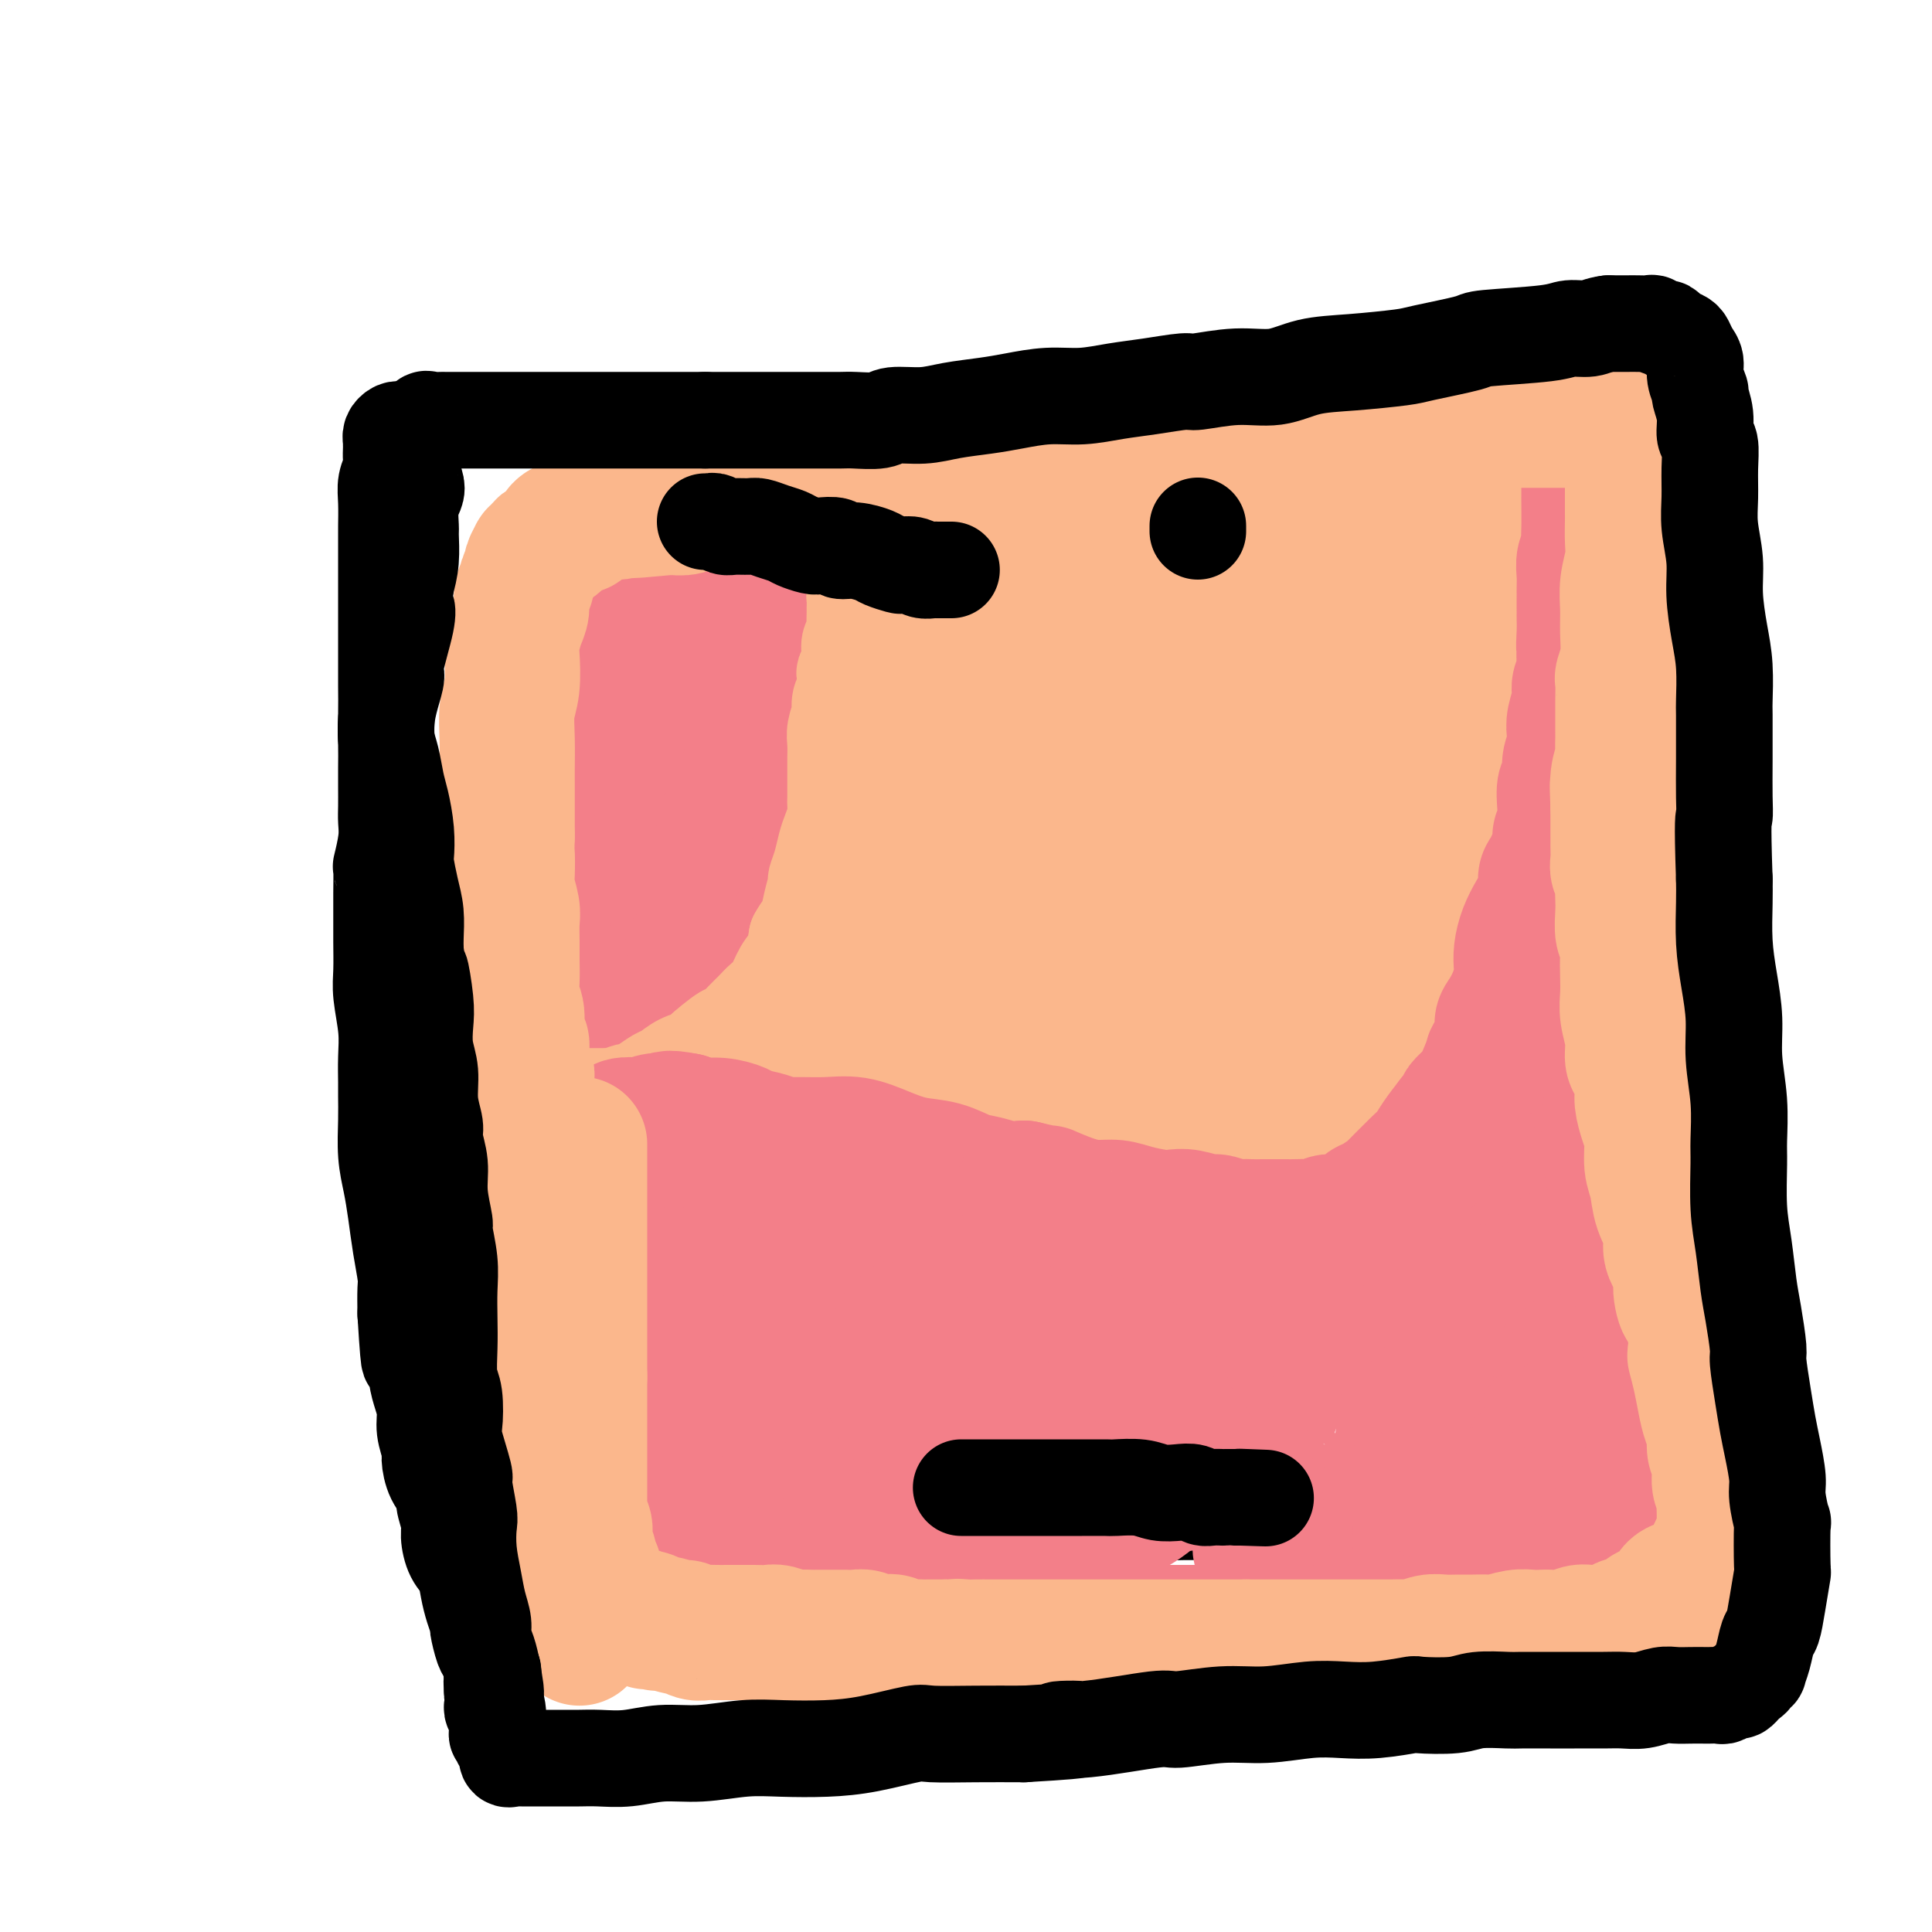 <svg viewBox='0 0 400 400' version='1.1' xmlns='http://www.w3.org/2000/svg' xmlns:xlink='http://www.w3.org/1999/xlink'><g fill='none' stroke='#000000' stroke-width='12' stroke-linecap='round' stroke-linejoin='round'><path d='M120,337c0.000,0.188 0.000,0.377 0,0c-0.000,-0.377 -0.000,-1.318 0,-2c0.000,-0.682 0.000,-1.105 0,-2c-0.000,-0.895 -0.000,-2.263 0,-4c0.000,-1.737 0.000,-3.844 0,-5c-0.000,-1.156 -0.000,-1.362 0,-3c0.000,-1.638 0.000,-4.708 0,-8c-0.000,-3.292 -0.000,-6.806 0,-10c0.000,-3.194 0.001,-6.067 0,-10c-0.001,-3.933 -0.004,-8.927 0,-13c0.004,-4.073 0.016,-7.223 0,-11c-0.016,-3.777 -0.061,-8.179 0,-13c0.061,-4.821 0.227,-10.062 0,-13c-0.227,-2.938 -0.849,-3.572 -1,-6c-0.151,-2.428 0.167,-6.649 0,-10c-0.167,-3.351 -0.818,-5.833 -1,-9c-0.182,-3.167 0.106,-7.021 0,-9c-0.106,-1.979 -0.606,-2.083 -1,-4c-0.394,-1.917 -0.683,-5.646 -1,-9c-0.317,-3.354 -0.663,-6.334 -1,-9c-0.337,-2.666 -0.664,-5.019 -1,-7c-0.336,-1.981 -0.682,-3.591 -1,-6c-0.318,-2.409 -0.607,-5.616 -1,-8c-0.393,-2.384 -0.889,-3.946 -1,-6c-0.111,-2.054 0.162,-4.601 0,-7c-0.162,-2.399 -0.761,-4.652 -1,-6c-0.239,-1.348 -0.119,-1.792 0,-3c0.119,-1.208 0.238,-3.179 0,-5c-0.238,-1.821 -0.833,-3.490 -1,-5c-0.167,-1.510 0.095,-2.860 0,-4c-0.095,-1.140 -0.548,-2.070 -1,-3'/><path d='M108,127c-2.084,-18.490 -1.294,-6.716 -1,-3c0.294,3.716 0.093,-0.625 0,-3c-0.093,-2.375 -0.077,-2.783 0,-3c0.077,-0.217 0.217,-0.243 0,-1c-0.217,-0.757 -0.790,-2.244 -1,-3c-0.210,-0.756 -0.057,-0.780 0,-1c0.057,-0.220 0.019,-0.637 0,-1c-0.019,-0.363 -0.020,-0.672 0,-1c0.020,-0.328 0.061,-0.675 0,-1c-0.061,-0.325 -0.223,-0.627 0,-1c0.223,-0.373 0.833,-0.817 1,-1c0.167,-0.183 -0.107,-0.105 0,0c0.107,0.105 0.596,0.235 1,0c0.404,-0.235 0.723,-0.837 1,-1c0.277,-0.163 0.511,0.111 1,0c0.489,-0.111 1.231,-0.608 2,-1c0.769,-0.392 1.565,-0.678 3,-1c1.435,-0.322 3.511,-0.678 5,-1c1.489,-0.322 2.393,-0.608 4,-1c1.607,-0.392 3.917,-0.890 6,-1c2.083,-0.110 3.938,0.167 6,0c2.062,-0.167 4.331,-0.777 6,-1c1.669,-0.223 2.738,-0.060 4,0c1.262,0.060 2.717,0.016 5,0c2.283,-0.016 5.393,-0.004 7,0c1.607,0.004 1.710,0.001 3,0c1.290,-0.001 3.765,-0.000 6,0c2.235,0.000 4.228,0.000 6,0c1.772,-0.000 3.323,-0.000 5,0c1.677,0.000 3.479,0.000 5,0c1.521,-0.000 2.760,-0.000 4,0'/><path d='M187,101c12.034,-0.619 6.118,-0.166 5,0c-1.118,0.166 2.562,0.045 5,0c2.438,-0.045 3.634,-0.016 5,0c1.366,0.016 2.902,0.018 5,0c2.098,-0.018 4.757,-0.056 6,0c1.243,0.056 1.070,0.208 2,0c0.930,-0.208 2.963,-0.774 5,-1c2.037,-0.226 4.076,-0.112 5,0c0.924,0.112 0.732,0.223 2,0c1.268,-0.223 3.996,-0.781 6,-1c2.004,-0.219 3.283,-0.100 5,0c1.717,0.100 3.873,0.180 6,0c2.127,-0.180 4.226,-0.622 6,-1c1.774,-0.378 3.222,-0.694 5,-1c1.778,-0.306 3.886,-0.603 6,-1c2.114,-0.397 4.236,-0.895 5,-1c0.764,-0.105 0.172,0.183 1,0c0.828,-0.183 3.078,-0.838 5,-1c1.922,-0.162 3.518,0.168 5,0c1.482,-0.168 2.851,-0.833 4,-1c1.149,-0.167 2.078,0.166 3,0c0.922,-0.166 1.837,-0.829 3,-1c1.163,-0.171 2.575,0.150 4,0c1.425,-0.150 2.862,-0.772 4,-1c1.138,-0.228 1.977,-0.061 3,0c1.023,0.061 2.231,0.016 3,0c0.769,-0.016 1.098,-0.004 2,0c0.902,0.004 2.376,0.001 3,0c0.624,-0.001 0.399,-0.000 1,0c0.601,0.000 2.029,0.000 3,0c0.971,-0.000 1.486,-0.000 2,0'/><path d='M312,91c10.907,-1.238 4.176,-0.333 2,0c-2.176,0.333 0.204,0.092 1,0c0.796,-0.092 0.007,-0.037 0,0c-0.007,0.037 0.768,0.055 1,0c0.232,-0.055 -0.077,-0.184 0,0c0.077,0.184 0.542,0.681 1,1c0.458,0.319 0.911,0.460 1,1c0.089,0.540 -0.187,1.480 0,2c0.187,0.520 0.835,0.619 1,1c0.165,0.381 -0.153,1.042 0,2c0.153,0.958 0.776,2.211 1,3c0.224,0.789 0.049,1.112 0,2c-0.049,0.888 0.028,2.341 0,4c-0.028,1.659 -0.161,3.523 0,5c0.161,1.477 0.617,2.568 1,5c0.383,2.432 0.694,6.206 1,8c0.306,1.794 0.607,1.609 1,3c0.393,1.391 0.879,4.358 1,7c0.121,2.642 -0.121,4.961 0,7c0.121,2.039 0.606,3.800 1,6c0.394,2.200 0.698,4.840 1,7c0.302,2.160 0.603,3.838 1,6c0.397,2.162 0.891,4.806 1,7c0.109,2.194 -0.167,3.939 0,6c0.167,2.061 0.777,4.440 1,6c0.223,1.560 0.060,2.301 0,4c-0.060,1.699 -0.016,4.356 0,7c0.016,2.644 0.004,5.276 0,8c-0.004,2.724 -0.001,5.541 0,8c0.001,2.459 0.000,4.560 0,6c-0.000,1.440 -0.000,2.220 0,3'/><path d='M329,216c0.029,6.783 0.103,5.741 0,6c-0.103,0.259 -0.382,1.819 0,5c0.382,3.181 1.425,7.984 2,10c0.575,2.016 0.681,1.244 1,3c0.319,1.756 0.850,6.039 1,8c0.150,1.961 -0.081,1.599 0,3c0.081,1.401 0.473,4.563 1,7c0.527,2.437 1.189,4.148 2,6c0.811,1.852 1.771,3.845 2,5c0.229,1.155 -0.275,1.470 0,3c0.275,1.530 1.328,4.273 2,6c0.672,1.727 0.964,2.436 1,4c0.036,1.564 -0.182,3.983 0,6c0.182,2.017 0.766,3.633 1,5c0.234,1.367 0.119,2.485 0,4c-0.119,1.515 -0.242,3.425 0,5c0.242,1.575 0.849,2.813 1,4c0.151,1.187 -0.156,2.321 0,4c0.156,1.679 0.774,3.902 1,5c0.226,1.098 0.062,1.072 0,2c-0.062,0.928 -0.020,2.809 0,4c0.020,1.191 0.019,1.692 0,3c-0.019,1.308 -0.057,3.424 0,4c0.057,0.576 0.207,-0.389 0,0c-0.207,0.389 -0.773,2.132 -1,3c-0.227,0.868 -0.116,0.863 0,1c0.116,0.137 0.238,0.418 0,1c-0.238,0.582 -0.837,1.465 -1,2c-0.163,0.535 0.110,0.721 0,1c-0.110,0.279 -0.603,0.651 -1,1c-0.397,0.349 -0.699,0.674 -1,1'/><path d='M340,338c-0.850,3.964 -0.976,2.372 -1,2c-0.024,-0.372 0.055,0.474 -1,1c-1.055,0.526 -3.244,0.732 -4,1c-0.756,0.268 -0.079,0.596 -1,1c-0.921,0.404 -3.438,0.882 -5,1c-1.562,0.118 -2.167,-0.123 -4,0c-1.833,0.123 -4.892,0.610 -8,1c-3.108,0.390 -6.263,0.683 -10,1c-3.737,0.317 -8.055,0.659 -12,1c-3.945,0.341 -7.518,0.680 -11,1c-3.482,0.320 -6.875,0.622 -10,1c-3.125,0.378 -5.983,0.833 -9,1c-3.017,0.167 -6.192,0.045 -8,0c-1.808,-0.045 -2.248,-0.012 -4,0c-1.752,0.012 -4.814,0.003 -8,0c-3.186,-0.003 -6.494,-0.000 -10,0c-3.506,0.000 -7.209,-0.003 -11,0c-3.791,0.003 -7.670,0.011 -10,0c-2.330,-0.011 -3.113,-0.041 -5,0c-1.887,0.041 -4.879,0.152 -8,0c-3.121,-0.152 -6.371,-0.567 -9,-1c-2.629,-0.433 -4.638,-0.885 -7,-1c-2.362,-0.115 -5.078,0.107 -7,0c-1.922,-0.107 -3.050,-0.544 -5,-1c-1.950,-0.456 -4.721,-0.930 -6,-1c-1.279,-0.070 -1.064,0.266 -3,0c-1.936,-0.266 -6.021,-1.132 -9,-2c-2.979,-0.868 -4.850,-1.738 -6,-2c-1.150,-0.262 -1.579,0.083 -3,0c-1.421,-0.083 -3.835,-0.595 -6,-1c-2.165,-0.405 -4.083,-0.702 -6,-1'/><path d='M133,340c-11.324,-1.649 -6.134,-0.771 -6,-1c0.134,-0.229 -4.787,-1.564 -7,-2c-2.213,-0.436 -1.717,0.027 -2,0c-0.283,-0.027 -1.345,-0.546 -2,-1c-0.655,-0.454 -0.901,-0.844 -1,-1c-0.099,-0.156 -0.049,-0.078 0,0'/><path d='M188,128c0.340,-0.002 0.681,-0.005 1,0c0.319,0.005 0.617,0.016 1,0c0.383,-0.016 0.850,-0.061 1,0c0.150,0.061 -0.016,0.227 0,0c0.016,-0.227 0.216,-0.845 1,-1c0.784,-0.155 2.152,0.155 3,0c0.848,-0.155 1.174,-0.774 2,-1c0.826,-0.226 2.150,-0.061 3,0c0.850,0.061 1.226,0.016 2,0c0.774,-0.016 1.947,-0.004 3,0c1.053,0.004 1.988,0.001 3,0c1.012,-0.001 2.103,-0.000 3,0c0.897,0.000 1.601,0.000 2,0c0.399,-0.000 0.492,-0.001 1,0c0.508,0.001 1.431,0.004 2,0c0.569,-0.004 0.783,-0.015 1,0c0.217,0.015 0.437,0.057 1,0c0.563,-0.057 1.471,-0.211 2,0c0.529,0.211 0.681,0.788 1,1c0.319,0.212 0.805,0.061 1,0c0.195,-0.061 0.097,-0.030 0,0'/><path d='M255,124c0.000,0.000 0.100,0.100 0.1,0.1'/><path d='M258,122c0.000,0.000 0.100,0.100 0.1,0.1'/><path d='M196,320c0.331,0.000 0.661,0.000 1,0c0.339,-0.000 0.686,-0.000 1,0c0.314,0.000 0.595,0.000 1,0c0.405,-0.000 0.933,-0.000 1,0c0.067,0.000 -0.329,0.000 0,0c0.329,-0.000 1.383,-0.000 2,0c0.617,0.000 0.799,0.001 2,0c1.201,-0.001 3.423,-0.004 4,0c0.577,0.004 -0.490,0.015 0,0c0.490,-0.015 2.538,-0.057 4,0c1.462,0.057 2.338,0.211 3,0c0.662,-0.211 1.111,-0.788 2,-1c0.889,-0.212 2.220,-0.061 3,0c0.780,0.061 1.009,0.030 2,0c0.991,-0.030 2.742,-0.060 4,0c1.258,0.060 2.021,0.208 3,0c0.979,-0.208 2.174,-0.774 3,-1c0.826,-0.226 1.285,-0.113 2,0c0.715,0.113 1.687,0.226 3,0c1.313,-0.226 2.966,-0.793 4,-1c1.034,-0.207 1.450,-0.056 2,0c0.550,0.056 1.236,0.015 2,0c0.764,-0.015 1.607,-0.004 2,0c0.393,0.004 0.337,0.001 1,0c0.663,-0.001 2.047,-0.000 3,0c0.953,0.000 1.477,0.000 2,0'/><path d='M253,317c8.709,-0.448 1.980,-0.068 0,0c-1.980,0.068 0.789,-0.178 2,0c1.211,0.178 0.865,0.779 1,1c0.135,0.221 0.753,0.063 1,0c0.247,-0.063 0.124,-0.032 0,0'/></g>
<g fill='none' stroke='#F37F89' stroke-width='20' stroke-linecap='round' stroke-linejoin='round'><path d='M125,210c-0.092,0.390 -0.183,0.780 0,1c0.183,0.220 0.641,0.268 1,0c0.359,-0.268 0.619,-0.854 1,-1c0.381,-0.146 0.884,0.149 1,0c0.116,-0.149 -0.154,-0.742 0,-1c0.154,-0.258 0.732,-0.181 1,0c0.268,0.181 0.226,0.467 1,0c0.774,-0.467 2.364,-1.686 3,-2c0.636,-0.314 0.317,0.277 1,0c0.683,-0.277 2.369,-1.424 3,-2c0.631,-0.576 0.208,-0.582 1,-1c0.792,-0.418 2.799,-1.247 4,-2c1.201,-0.753 1.597,-1.428 2,-2c0.403,-0.572 0.815,-1.041 2,-2c1.185,-0.959 3.145,-2.408 4,-3c0.855,-0.592 0.607,-0.329 1,-1c0.393,-0.671 1.429,-2.278 2,-3c0.571,-0.722 0.678,-0.560 1,-1c0.322,-0.440 0.861,-1.484 1,-2c0.139,-0.516 -0.120,-0.505 0,-1c0.120,-0.495 0.621,-1.498 1,-2c0.379,-0.502 0.638,-0.505 1,-1c0.362,-0.495 0.829,-1.483 1,-2c0.171,-0.517 0.046,-0.562 0,-1c-0.046,-0.438 -0.013,-1.268 0,-2c0.013,-0.732 0.007,-1.366 0,-2'/><path d='M158,177c1.238,-3.423 0.332,-2.981 0,-3c-0.332,-0.019 -0.089,-0.499 0,-1c0.089,-0.501 0.023,-1.022 0,-2c-0.023,-0.978 -0.005,-2.412 0,-3c0.005,-0.588 -0.003,-0.330 0,-1c0.003,-0.670 0.016,-2.267 0,-3c-0.016,-0.733 -0.060,-0.600 0,-1c0.060,-0.400 0.225,-1.331 0,-2c-0.225,-0.669 -0.841,-1.074 -1,-2c-0.159,-0.926 0.139,-2.372 0,-3c-0.139,-0.628 -0.717,-0.437 -1,-1c-0.283,-0.563 -0.273,-1.879 0,-3c0.273,-1.121 0.808,-2.045 1,-3c0.192,-0.955 0.040,-1.939 0,-3c-0.040,-1.061 0.031,-2.198 0,-3c-0.031,-0.802 -0.166,-1.267 0,-2c0.166,-0.733 0.632,-1.733 1,-3c0.368,-1.267 0.637,-2.799 1,-4c0.363,-1.201 0.818,-2.070 1,-3c0.182,-0.930 0.090,-1.921 0,-3c-0.090,-1.079 -0.179,-2.247 0,-3c0.179,-0.753 0.626,-1.091 1,-2c0.374,-0.909 0.676,-2.390 1,-3c0.324,-0.610 0.669,-0.348 1,-1c0.331,-0.652 0.649,-2.216 1,-3c0.351,-0.784 0.734,-0.788 1,-1c0.266,-0.212 0.414,-0.631 1,-1c0.586,-0.369 1.611,-0.686 2,-1c0.389,-0.314 0.143,-0.623 0,-1c-0.143,-0.377 -0.184,-0.822 0,-1c0.184,-0.178 0.592,-0.089 1,0'/><path d='M169,111c1.335,-2.182 0.171,-0.637 0,0c-0.171,0.637 0.649,0.367 1,0c0.351,-0.367 0.232,-0.830 0,-1c-0.232,-0.170 -0.578,-0.046 -1,0c-0.422,0.046 -0.919,0.013 -1,0c-0.081,-0.013 0.255,-0.007 0,0c-0.255,0.007 -1.102,0.016 -2,0c-0.898,-0.016 -1.848,-0.057 -2,0c-0.152,0.057 0.493,0.212 0,0c-0.493,-0.212 -2.125,-0.790 -3,-1c-0.875,-0.210 -0.992,-0.052 -2,0c-1.008,0.052 -2.905,-0.001 -4,0c-1.095,0.001 -1.386,0.057 -2,0c-0.614,-0.057 -1.549,-0.225 -3,0c-1.451,0.225 -3.417,0.845 -4,1c-0.583,0.155 0.217,-0.156 -1,0c-1.217,0.156 -4.450,0.778 -6,1c-1.550,0.222 -1.417,0.044 -2,0c-0.583,-0.044 -1.882,0.044 -3,0c-1.118,-0.044 -2.057,-0.222 -3,0c-0.943,0.222 -1.892,0.843 -3,1c-1.108,0.157 -2.375,-0.150 -3,0c-0.625,0.150 -0.607,0.757 -1,1c-0.393,0.243 -1.196,0.121 -2,0'/><path d='M122,113c-4.659,0.863 -2.306,1.019 -2,1c0.306,-0.019 -1.435,-0.213 -2,0c-0.565,0.213 0.045,0.835 0,1c-0.045,0.165 -0.745,-0.126 -1,0c-0.255,0.126 -0.066,0.669 0,1c0.066,0.331 0.008,0.448 0,1c-0.008,0.552 0.035,1.537 0,2c-0.035,0.463 -0.149,0.404 0,1c0.149,0.596 0.561,1.847 1,3c0.439,1.153 0.907,2.207 1,3c0.093,0.793 -0.187,1.326 0,3c0.187,1.674 0.841,4.488 1,7c0.159,2.512 -0.178,4.723 0,7c0.178,2.277 0.871,4.619 1,7c0.129,2.381 -0.305,4.800 0,7c0.305,2.200 1.349,4.182 2,6c0.651,1.818 0.910,3.474 1,5c0.090,1.526 0.010,2.923 0,4c-0.010,1.077 0.050,1.833 0,3c-0.050,1.167 -0.210,2.746 0,4c0.210,1.254 0.788,2.183 1,3c0.212,0.817 0.057,1.521 0,3c-0.057,1.479 -0.015,3.732 0,5c0.015,1.268 0.004,1.551 0,2c-0.004,0.449 -0.001,1.065 0,2c0.001,0.935 -0.001,2.191 0,3c0.001,0.809 0.003,1.173 0,2c-0.003,0.827 -0.011,2.119 0,3c0.011,0.881 0.041,1.353 0,2c-0.041,0.647 -0.155,1.471 0,2c0.155,0.529 0.577,0.765 1,1'/><path d='M126,207c1.389,13.450 0.360,3.576 0,0c-0.360,-3.576 -0.053,-0.855 0,0c0.053,0.855 -0.149,-0.155 0,-1c0.149,-0.845 0.649,-1.524 1,-2c0.351,-0.476 0.551,-0.747 1,-2c0.449,-1.253 1.145,-3.486 2,-6c0.855,-2.514 1.869,-5.308 3,-8c1.131,-2.692 2.379,-5.281 3,-8c0.621,-2.719 0.615,-5.567 1,-8c0.385,-2.433 1.161,-4.452 2,-7c0.839,-2.548 1.742,-5.626 2,-7c0.258,-1.374 -0.128,-1.043 0,-3c0.128,-1.957 0.771,-6.203 1,-8c0.229,-1.797 0.043,-1.146 0,-2c-0.043,-0.854 0.055,-3.214 0,-4c-0.055,-0.786 -0.263,0.003 0,-1c0.263,-1.003 0.999,-3.798 1,-5c0.001,-1.202 -0.731,-0.812 -1,-1c-0.269,-0.188 -0.073,-0.954 0,-2c0.073,-1.046 0.023,-2.372 0,-3c-0.023,-0.628 -0.020,-0.558 0,-1c0.020,-0.442 0.058,-1.398 0,-2c-0.058,-0.602 -0.212,-0.851 0,-1c0.212,-0.149 0.789,-0.197 1,0c0.211,0.197 0.057,0.641 0,1c-0.057,0.359 -0.015,0.635 0,1c0.015,0.365 0.004,0.819 0,1c-0.004,0.181 -0.002,0.091 0,0'/><path d='M143,128c0.135,-3.821 -0.528,1.626 -1,5c-0.472,3.374 -0.754,4.677 -1,6c-0.246,1.323 -0.457,2.668 -1,7c-0.543,4.332 -1.417,11.650 -2,15c-0.583,3.350 -0.873,2.733 -1,4c-0.127,1.267 -0.089,4.420 0,7c0.089,2.580 0.230,4.587 0,6c-0.230,1.413 -0.832,2.231 -1,3c-0.168,0.769 0.099,1.489 0,2c-0.099,0.511 -0.563,0.814 -1,1c-0.437,0.186 -0.847,0.256 -1,0c-0.153,-0.256 -0.047,-0.839 0,-2c0.047,-1.161 0.037,-2.901 0,-4c-0.037,-1.099 -0.101,-1.557 0,-3c0.101,-1.443 0.367,-3.870 1,-7c0.633,-3.130 1.634,-6.964 2,-10c0.366,-3.036 0.098,-5.276 0,-8c-0.098,-2.724 -0.027,-5.934 0,-8c0.027,-2.066 0.008,-2.987 0,-4c-0.008,-1.013 -0.005,-2.116 0,-3c0.005,-0.884 0.012,-1.548 0,-2c-0.012,-0.452 -0.042,-0.692 0,-1c0.042,-0.308 0.155,-0.683 0,-1c-0.155,-0.317 -0.577,-0.576 -1,-1c-0.423,-0.424 -0.848,-1.011 -1,-1c-0.152,0.011 -0.030,0.622 0,1c0.030,0.378 -0.030,0.525 0,1c0.030,0.475 0.152,1.279 0,3c-0.152,1.721 -0.576,4.361 -1,7'/><path d='M134,141c-0.098,3.732 0.156,7.061 0,11c-0.156,3.939 -0.721,8.488 -1,11c-0.279,2.512 -0.272,2.989 0,5c0.272,2.011 0.809,5.557 1,8c0.191,2.443 0.037,3.783 0,5c-0.037,1.217 0.043,2.312 0,3c-0.043,0.688 -0.208,0.971 0,1c0.208,0.029 0.788,-0.196 1,0c0.212,0.196 0.057,0.812 0,1c-0.057,0.188 -0.017,-0.053 0,-1c0.017,-0.947 0.010,-2.599 0,-4c-0.010,-1.401 -0.024,-2.549 0,-5c0.024,-2.451 0.085,-6.205 0,-10c-0.085,-3.795 -0.317,-7.633 0,-12c0.317,-4.367 1.185,-9.264 2,-13c0.815,-3.736 1.579,-6.311 2,-8c0.421,-1.689 0.499,-2.492 1,-4c0.501,-1.508 1.426,-3.722 2,-5c0.574,-1.278 0.797,-1.619 1,-2c0.203,-0.381 0.386,-0.803 1,-1c0.614,-0.197 1.659,-0.168 2,0c0.341,0.168 -0.024,0.477 0,1c0.024,0.523 0.436,1.262 1,2c0.564,0.738 1.280,1.477 2,3c0.720,1.523 1.443,3.832 2,6c0.557,2.168 0.949,4.195 1,7c0.051,2.805 -0.238,6.387 0,10c0.238,3.613 1.002,7.257 1,11c-0.002,3.743 -0.770,7.585 -1,10c-0.230,2.415 0.077,3.404 0,5c-0.077,1.596 -0.539,3.798 -1,6'/><path d='M151,182c-0.091,7.622 0.183,5.678 0,6c-0.183,0.322 -0.822,2.910 -1,4c-0.178,1.090 0.106,0.681 0,1c-0.106,0.319 -0.602,1.365 -1,2c-0.398,0.635 -0.698,0.858 -1,1c-0.302,0.142 -0.604,0.201 -1,0c-0.396,-0.201 -0.884,-0.664 -1,-1c-0.116,-0.336 0.141,-0.545 0,-2c-0.141,-1.455 -0.678,-4.157 -1,-5c-0.322,-0.843 -0.427,0.173 -1,-3c-0.573,-3.173 -1.615,-10.535 -2,-14c-0.385,-3.465 -0.114,-3.033 0,-5c0.114,-1.967 0.071,-6.332 0,-10c-0.071,-3.668 -0.172,-6.638 0,-10c0.172,-3.362 0.615,-7.116 1,-9c0.385,-1.884 0.711,-1.899 1,-3c0.289,-1.101 0.540,-3.290 1,-5c0.460,-1.710 1.130,-2.941 2,-4c0.870,-1.059 1.940,-1.945 3,-3c1.060,-1.055 2.111,-2.278 3,-3c0.889,-0.722 1.615,-0.943 2,-1c0.385,-0.057 0.430,0.050 1,0c0.570,-0.050 1.667,-0.256 2,0c0.333,0.256 -0.096,0.974 0,1c0.096,0.026 0.718,-0.641 1,0c0.282,0.641 0.224,2.589 0,4c-0.224,1.411 -0.612,2.284 -1,4c-0.388,1.716 -0.774,4.274 -1,6c-0.226,1.726 -0.292,2.618 -1,5c-0.708,2.382 -2.060,6.252 -3,10c-0.940,3.748 -1.470,7.374 -2,11'/><path d='M151,159c-2.050,7.125 -3.174,6.936 -4,9c-0.826,2.064 -1.353,6.381 -2,9c-0.647,2.619 -1.413,3.542 -2,5c-0.587,1.458 -0.994,3.452 -1,5c-0.006,1.548 0.391,2.650 0,4c-0.391,1.350 -1.569,2.950 -2,4c-0.431,1.050 -0.116,1.552 0,2c0.116,0.448 0.033,0.842 0,1c-0.033,0.158 -0.017,0.079 0,0'/><path d='M267,340c0.447,0.112 0.894,0.223 1,0c0.106,-0.223 -0.130,-0.781 0,-1c0.130,-0.219 0.627,-0.100 1,0c0.373,0.100 0.624,0.182 1,0c0.376,-0.182 0.879,-0.629 1,-1c0.121,-0.371 -0.140,-0.666 0,-1c0.140,-0.334 0.682,-0.708 1,-1c0.318,-0.292 0.414,-0.501 1,-1c0.586,-0.499 1.663,-1.288 2,-2c0.337,-0.712 -0.066,-1.346 0,-2c0.066,-0.654 0.602,-1.327 1,-2c0.398,-0.673 0.659,-1.344 1,-2c0.341,-0.656 0.764,-1.296 1,-2c0.236,-0.704 0.286,-1.472 0,-2c-0.286,-0.528 -0.906,-0.816 -1,-1c-0.094,-0.184 0.340,-0.265 0,-1c-0.340,-0.735 -1.452,-2.125 -2,-3c-0.548,-0.875 -0.532,-1.236 -1,-2c-0.468,-0.764 -1.419,-1.933 -2,-3c-0.581,-1.067 -0.790,-2.034 -1,-3'/><path d='M271,310c-1.199,-2.586 -0.697,-1.551 -1,-2c-0.303,-0.449 -1.410,-2.380 -2,-4c-0.590,-1.620 -0.662,-2.928 -1,-4c-0.338,-1.072 -0.941,-1.910 -1,-3c-0.059,-1.090 0.425,-2.434 1,-4c0.575,-1.566 1.242,-3.354 2,-5c0.758,-1.646 1.609,-3.148 2,-4c0.391,-0.852 0.322,-1.052 1,-2c0.678,-0.948 2.102,-2.644 3,-4c0.898,-1.356 1.271,-2.372 2,-3c0.729,-0.628 1.815,-0.867 3,-2c1.185,-1.133 2.469,-3.160 3,-4c0.531,-0.840 0.308,-0.492 1,-1c0.692,-0.508 2.299,-1.871 4,-3c1.701,-1.129 3.497,-2.022 5,-3c1.503,-0.978 2.713,-2.040 4,-3c1.287,-0.960 2.652,-1.818 4,-3c1.348,-1.182 2.678,-2.687 4,-4c1.322,-1.313 2.634,-2.434 4,-4c1.366,-1.566 2.785,-3.576 4,-5c1.215,-1.424 2.227,-2.262 3,-3c0.773,-0.738 1.307,-1.377 2,-2c0.693,-0.623 1.545,-1.230 2,-2c0.455,-0.770 0.513,-1.704 1,-3c0.487,-1.296 1.402,-2.955 2,-4c0.598,-1.045 0.878,-1.475 1,-2c0.122,-0.525 0.085,-1.143 0,-2c-0.085,-0.857 -0.219,-1.951 0,-3c0.219,-1.049 0.790,-2.052 1,-3c0.210,-0.948 0.060,-1.842 0,-3c-0.060,-1.158 -0.030,-2.579 0,-4'/><path d='M325,212c0.778,-3.974 0.223,-1.910 0,-2c-0.223,-0.090 -0.112,-2.335 0,-3c0.112,-0.665 0.226,0.251 0,0c-0.226,-0.251 -0.793,-1.669 -1,-2c-0.207,-0.331 -0.056,0.425 0,1c0.056,0.575 0.015,0.971 0,1c-0.015,0.029 -0.004,-0.307 0,0c0.004,0.307 0.001,1.259 0,2c-0.001,0.741 -0.000,1.273 0,2c0.000,0.727 0.000,1.650 0,3c-0.000,1.350 -0.000,3.129 0,5c0.000,1.871 0.000,3.835 0,5c-0.000,1.165 -0.001,1.531 0,3c0.001,1.469 0.003,4.040 0,6c-0.003,1.960 -0.012,3.310 0,5c0.012,1.690 0.046,3.722 0,5c-0.046,1.278 -0.171,1.804 0,3c0.171,1.196 0.638,3.061 1,5c0.362,1.939 0.619,3.950 1,6c0.381,2.050 0.886,4.137 1,6c0.114,1.863 -0.162,3.503 0,5c0.162,1.497 0.761,2.853 1,4c0.239,1.147 0.119,2.086 0,3c-0.119,0.914 -0.238,1.802 0,3c0.238,1.198 0.833,2.707 1,4c0.167,1.293 -0.095,2.369 0,3c0.095,0.631 0.548,0.815 1,1'/><path d='M330,286c0.928,6.810 0.249,3.835 0,3c-0.249,-0.835 -0.067,0.471 0,2c0.067,1.529 0.018,3.282 0,4c-0.018,0.718 -0.005,0.401 0,1c0.005,0.599 0.001,2.115 0,3c-0.001,0.885 0.001,1.139 0,2c-0.001,0.861 -0.004,2.329 0,3c0.004,0.671 0.015,0.546 0,1c-0.015,0.454 -0.056,1.489 0,2c0.056,0.511 0.207,0.499 0,1c-0.207,0.501 -0.773,1.514 -1,2c-0.227,0.486 -0.114,0.445 0,1c0.114,0.555 0.228,1.707 0,2c-0.228,0.293 -0.797,-0.272 -1,0c-0.203,0.272 -0.039,1.383 0,2c0.039,0.617 -0.045,0.741 0,1c0.045,0.259 0.220,0.651 0,1c-0.220,0.349 -0.833,0.653 -1,1c-0.167,0.347 0.114,0.737 0,1c-0.114,0.263 -0.622,0.399 -1,1c-0.378,0.601 -0.626,1.668 -1,2c-0.374,0.332 -0.874,-0.070 -1,0c-0.126,0.070 0.121,0.611 0,1c-0.121,0.389 -0.609,0.625 -1,1c-0.391,0.375 -0.685,0.888 -1,1c-0.315,0.112 -0.652,-0.176 -1,0c-0.348,0.176 -0.706,0.818 -1,1c-0.294,0.182 -0.522,-0.096 -1,0c-0.478,0.096 -1.206,0.564 -2,1c-0.794,0.436 -1.656,0.839 -2,1c-0.344,0.161 -0.172,0.081 0,0'/><path d='M315,328c-2.193,1.635 -1.674,1.222 -2,1c-0.326,-0.222 -1.496,-0.252 -2,0c-0.504,0.252 -0.342,0.785 -1,1c-0.658,0.215 -2.137,0.113 -3,0c-0.863,-0.113 -1.109,-0.238 -2,0c-0.891,0.238 -2.425,0.837 -3,1c-0.575,0.163 -0.189,-0.110 -1,0c-0.811,0.110 -2.819,0.604 -4,1c-1.181,0.396 -1.534,0.693 -2,1c-0.466,0.307 -1.044,0.622 -2,1c-0.956,0.378 -2.288,0.818 -3,1c-0.712,0.182 -0.803,0.105 -1,0c-0.197,-0.105 -0.500,-0.237 -1,0c-0.500,0.237 -1.195,0.845 -2,1c-0.805,0.155 -1.718,-0.143 -2,0c-0.282,0.143 0.068,0.727 0,1c-0.068,0.273 -0.555,0.237 -1,0c-0.445,-0.237 -0.849,-0.674 -1,-1c-0.151,-0.326 -0.051,-0.542 0,-1c0.051,-0.458 0.053,-1.159 0,-2c-0.053,-0.841 -0.160,-1.822 0,-3c0.160,-1.178 0.585,-2.553 1,-5c0.415,-2.447 0.818,-5.965 1,-9c0.182,-3.035 0.144,-5.585 0,-7c-0.144,-1.415 -0.393,-1.694 0,-3c0.393,-1.306 1.429,-3.638 2,-6c0.571,-2.362 0.678,-4.755 1,-7c0.322,-2.245 0.860,-4.344 1,-6c0.140,-1.656 -0.116,-2.869 0,-4c0.116,-1.131 0.605,-2.180 1,-3c0.395,-0.820 0.698,-1.410 1,-2'/><path d='M290,278c0.868,-4.334 0.036,-1.170 0,0c-0.036,1.170 0.722,0.344 1,0c0.278,-0.344 0.074,-0.207 0,0c-0.074,0.207 -0.019,0.485 0,1c0.019,0.515 0.001,1.269 0,2c-0.001,0.731 0.014,1.440 0,3c-0.014,1.560 -0.056,3.970 0,6c0.056,2.030 0.211,3.679 0,6c-0.211,2.321 -0.789,5.314 -1,8c-0.211,2.686 -0.056,5.066 0,7c0.056,1.934 0.014,3.422 0,5c-0.014,1.578 -0.001,3.247 0,4c0.001,0.753 -0.009,0.590 0,1c0.009,0.410 0.038,1.394 0,2c-0.038,0.606 -0.144,0.832 0,1c0.144,0.168 0.537,0.276 1,0c0.463,-0.276 0.995,-0.935 2,-2c1.005,-1.065 2.483,-2.535 4,-5c1.517,-2.465 3.073,-5.925 4,-8c0.927,-2.075 1.226,-2.767 2,-5c0.774,-2.233 2.023,-6.008 3,-9c0.977,-2.992 1.682,-5.201 2,-8c0.318,-2.799 0.251,-6.189 0,-9c-0.251,-2.811 -0.684,-5.044 -1,-7c-0.316,-1.956 -0.516,-3.635 -1,-5c-0.484,-1.365 -1.254,-2.415 -2,-3c-0.746,-0.585 -1.468,-0.703 -2,-1c-0.532,-0.297 -0.874,-0.772 -1,-1c-0.126,-0.228 -0.036,-0.208 0,0c0.036,0.208 0.018,0.604 0,1'/><path d='M301,262c-0.722,-0.490 -0.026,0.285 0,1c0.026,0.715 -0.619,1.371 -1,3c-0.381,1.629 -0.499,4.231 -1,7c-0.501,2.769 -1.384,5.705 -2,9c-0.616,3.295 -0.963,6.949 -1,10c-0.037,3.051 0.238,5.500 0,8c-0.238,2.500 -0.989,5.053 -1,7c-0.011,1.947 0.717,3.288 1,4c0.283,0.712 0.119,0.794 0,1c-0.119,0.206 -0.193,0.537 0,1c0.193,0.463 0.655,1.058 1,1c0.345,-0.058 0.574,-0.769 1,-1c0.426,-0.231 1.048,0.020 2,-1c0.952,-1.020 2.233,-3.309 4,-6c1.767,-2.691 4.018,-5.785 6,-9c1.982,-3.215 3.694,-6.552 5,-10c1.306,-3.448 2.206,-7.007 3,-10c0.794,-2.993 1.481,-5.419 2,-8c0.519,-2.581 0.871,-5.315 1,-7c0.129,-1.685 0.034,-2.320 0,-3c-0.034,-0.680 -0.008,-1.405 0,-2c0.008,-0.595 -0.002,-1.059 0,-1c0.002,0.059 0.015,0.643 0,1c-0.015,0.357 -0.056,0.487 0,1c0.056,0.513 0.211,1.408 0,2c-0.211,0.592 -0.789,0.880 -1,2c-0.211,1.120 -0.057,3.071 0,5c0.057,1.929 0.016,3.837 0,6c-0.016,2.163 -0.008,4.582 0,7'/><path d='M320,280c-0.441,4.946 -1.044,5.312 -1,7c0.044,1.688 0.734,4.700 1,7c0.266,2.300 0.109,3.890 0,6c-0.109,2.110 -0.170,4.740 0,6c0.170,1.260 0.571,1.148 1,2c0.429,0.852 0.886,2.666 1,4c0.114,1.334 -0.114,2.189 0,3c0.114,0.811 0.570,1.579 1,2c0.430,0.421 0.833,0.494 1,1c0.167,0.506 0.097,1.445 0,2c-0.097,0.555 -0.221,0.726 0,1c0.221,0.274 0.787,0.652 1,1c0.213,0.348 0.072,0.668 0,1c-0.072,0.332 -0.073,0.678 0,1c0.073,0.322 0.222,0.621 0,1c-0.222,0.379 -0.815,0.838 -1,1c-0.185,0.162 0.039,0.028 0,0c-0.039,-0.028 -0.341,0.049 -1,0c-0.659,-0.049 -1.676,-0.224 -2,0c-0.324,0.224 0.045,0.849 0,1c-0.045,0.151 -0.504,-0.171 -1,0c-0.496,0.171 -1.029,0.834 -2,1c-0.971,0.166 -2.379,-0.166 -3,0c-0.621,0.166 -0.454,0.829 -1,1c-0.546,0.171 -1.807,-0.150 -3,0c-1.193,0.150 -2.320,0.772 -3,1c-0.680,0.228 -0.914,0.061 -2,0c-1.086,-0.061 -3.025,-0.018 -4,0c-0.975,0.018 -0.988,0.009 -1,0'/><path d='M301,330c-4.560,1.110 -3.960,0.885 -4,1c-0.040,0.115 -0.721,0.569 -2,1c-1.279,0.431 -3.158,0.837 -4,1c-0.842,0.163 -0.648,0.081 -1,0c-0.352,-0.081 -1.251,-0.162 -2,0c-0.749,0.162 -1.349,0.568 -2,1c-0.651,0.432 -1.354,0.889 -2,1c-0.646,0.111 -1.234,-0.124 -2,0c-0.766,0.124 -1.709,0.608 -2,1c-0.291,0.392 0.068,0.694 0,1c-0.068,0.306 -0.565,0.618 -1,1c-0.435,0.382 -0.808,0.834 -1,1c-0.192,0.166 -0.202,0.044 0,0c0.202,-0.044 0.615,-0.012 1,0c0.385,0.012 0.742,0.003 1,0c0.258,-0.003 0.418,-0.001 1,0c0.582,0.001 1.587,0.000 3,0c1.413,-0.000 3.236,0.001 5,0c1.764,-0.001 3.471,-0.003 6,0c2.529,0.003 5.880,0.011 7,0c1.120,-0.011 0.010,-0.041 2,0c1.990,0.041 7.079,0.152 9,0c1.921,-0.152 0.675,-0.566 2,-1c1.325,-0.434 5.223,-0.887 7,-1c1.777,-0.113 1.435,0.113 2,0c0.565,-0.113 2.038,-0.566 3,-1c0.962,-0.434 1.413,-0.847 2,-1c0.587,-0.153 1.311,-0.044 2,0c0.689,0.044 1.345,0.022 2,0'/><path d='M333,335c3.045,-0.636 0.658,-0.226 0,0c-0.658,0.226 0.412,0.268 1,0c0.588,-0.268 0.694,-0.846 1,-1c0.306,-0.154 0.811,0.116 1,0c0.189,-0.116 0.061,-0.618 0,-1c-0.061,-0.382 -0.056,-0.644 0,-1c0.056,-0.356 0.163,-0.805 0,-1c-0.163,-0.195 -0.596,-0.136 -1,-1c-0.404,-0.864 -0.780,-2.651 -1,-4c-0.220,-1.349 -0.286,-2.262 -1,-4c-0.714,-1.738 -2.078,-4.302 -3,-7c-0.922,-2.698 -1.403,-5.528 -2,-7c-0.597,-1.472 -1.309,-1.584 -2,-3c-0.691,-1.416 -1.361,-4.135 -2,-6c-0.639,-1.865 -1.246,-2.874 -2,-4c-0.754,-1.126 -1.656,-2.368 -2,-3c-0.344,-0.632 -0.130,-0.654 0,-1c0.130,-0.346 0.177,-1.014 0,-1c-0.177,0.014 -0.578,0.712 -1,1c-0.422,0.288 -0.867,0.167 -1,0c-0.133,-0.167 0.045,-0.378 0,0c-0.045,0.378 -0.313,1.345 -1,2c-0.687,0.655 -1.794,0.996 -2,2c-0.206,1.004 0.489,2.670 0,4c-0.489,1.330 -2.162,2.324 -3,3c-0.838,0.676 -0.840,1.035 -1,2c-0.160,0.965 -0.476,2.538 -1,4c-0.524,1.462 -1.254,2.815 -2,4c-0.746,1.185 -1.509,2.204 -2,3c-0.491,0.796 -0.712,1.370 -1,2c-0.288,0.630 -0.644,1.315 -1,2'/><path d='M304,319c-1.873,4.375 -1.054,3.313 -1,3c0.054,-0.313 -0.657,0.123 -1,0c-0.343,-0.123 -0.317,-0.805 0,-1c0.317,-0.195 0.924,0.097 1,0c0.076,-0.097 -0.381,-0.584 0,-1c0.381,-0.416 1.599,-0.760 2,-2c0.401,-1.240 -0.014,-3.375 1,-5c1.014,-1.625 3.458,-2.739 5,-5c1.542,-2.261 2.182,-5.668 3,-8c0.818,-2.332 1.816,-3.587 3,-5c1.184,-1.413 2.556,-2.983 3,-4c0.444,-1.017 -0.039,-1.481 0,-2c0.039,-0.519 0.599,-1.094 1,-2c0.401,-0.906 0.643,-2.142 1,-3c0.357,-0.858 0.828,-1.337 1,-2c0.172,-0.663 0.046,-1.509 0,-2c-0.046,-0.491 -0.011,-0.627 0,-1c0.011,-0.373 -0.001,-0.984 0,-1c0.001,-0.016 0.014,0.562 0,1c-0.014,0.438 -0.056,0.737 0,1c0.056,0.263 0.211,0.490 0,1c-0.211,0.510 -0.789,1.302 -1,2c-0.211,0.698 -0.057,1.303 0,2c0.057,0.697 0.015,1.486 0,2c-0.015,0.514 -0.004,0.754 0,1c0.004,0.246 0.001,0.499 0,1c-0.001,0.501 -0.001,1.251 0,2'/><path d='M322,291c-0.156,1.711 -0.044,0.489 0,0c0.044,-0.489 0.022,-0.244 0,0'/></g>
<g fill='none' stroke='#FBB78C' stroke-width='20' stroke-linecap='round' stroke-linejoin='round'><path d='M122,227c-0.081,0.000 -0.163,0.000 0,0c0.163,-0.000 0.569,-0.000 1,0c0.431,0.000 0.887,0.001 1,0c0.113,-0.001 -0.117,-0.004 0,0c0.117,0.004 0.580,0.016 1,0c0.420,-0.016 0.797,-0.059 1,0c0.203,0.059 0.232,0.219 1,0c0.768,-0.219 2.274,-0.817 3,-1c0.726,-0.183 0.672,0.050 1,0c0.328,-0.050 1.038,-0.381 2,-1c0.962,-0.619 2.176,-1.524 3,-2c0.824,-0.476 1.259,-0.521 2,-1c0.741,-0.479 1.790,-1.390 3,-2c1.210,-0.610 2.583,-0.919 3,-1c0.417,-0.081 -0.121,0.067 1,-1c1.121,-1.067 3.900,-3.350 5,-4c1.100,-0.650 0.521,0.333 1,0c0.479,-0.333 2.015,-1.983 3,-3c0.985,-1.017 1.419,-1.401 2,-2c0.581,-0.599 1.308,-1.412 2,-2c0.692,-0.588 1.351,-0.951 2,-2c0.649,-1.049 1.290,-2.782 2,-4c0.710,-1.218 1.489,-1.919 2,-3c0.511,-1.081 0.756,-2.540 1,-4'/><path d='M165,194c1.183,-2.202 1.640,-2.206 2,-3c0.360,-0.794 0.621,-2.380 1,-4c0.379,-1.620 0.875,-3.276 1,-4c0.125,-0.724 -0.120,-0.515 0,-1c0.120,-0.485 0.607,-1.663 1,-3c0.393,-1.337 0.694,-2.831 1,-4c0.306,-1.169 0.618,-2.011 1,-3c0.382,-0.989 0.834,-2.124 1,-3c0.166,-0.876 0.044,-1.494 0,-2c-0.044,-0.506 -0.012,-0.901 0,-2c0.012,-1.099 0.002,-2.901 0,-4c-0.002,-1.099 0.003,-1.494 0,-2c-0.003,-0.506 -0.015,-1.124 0,-2c0.015,-0.876 0.055,-2.010 0,-3c-0.055,-0.990 -0.207,-1.835 0,-3c0.207,-1.165 0.774,-2.648 1,-3c0.226,-0.352 0.112,0.429 0,0c-0.112,-0.429 -0.223,-2.068 0,-3c0.223,-0.932 0.778,-1.156 1,-2c0.222,-0.844 0.111,-2.309 0,-3c-0.111,-0.691 -0.222,-0.609 0,-1c0.222,-0.391 0.777,-1.254 1,-2c0.223,-0.746 0.112,-1.373 0,-2c-0.112,-0.627 -0.226,-1.252 0,-2c0.226,-0.748 0.793,-1.619 1,-2c0.207,-0.381 0.055,-0.272 0,-1c-0.055,-0.728 -0.012,-2.292 0,-3c0.012,-0.708 -0.007,-0.561 0,-1c0.007,-0.439 0.040,-1.464 0,-2c-0.040,-0.536 -0.154,-0.582 0,-1c0.154,-0.418 0.577,-1.209 1,-2'/><path d='M178,121c0.789,-7.603 0.263,-2.611 0,-1c-0.263,1.611 -0.263,-0.160 0,-1c0.263,-0.840 0.787,-0.751 1,-1c0.213,-0.249 0.114,-0.836 0,-1c-0.114,-0.164 -0.242,0.096 0,0c0.242,-0.096 0.853,-0.546 1,-1c0.147,-0.454 -0.172,-0.910 0,-1c0.172,-0.090 0.834,0.186 1,0c0.166,-0.186 -0.163,-0.834 0,-1c0.163,-0.166 0.817,0.152 1,0c0.183,-0.152 -0.106,-0.772 0,-1c0.106,-0.228 0.606,-0.065 1,0c0.394,0.065 0.681,0.031 1,0c0.319,-0.031 0.671,-0.060 1,0c0.329,0.060 0.636,0.208 1,0c0.364,-0.208 0.784,-0.774 1,-1c0.216,-0.226 0.227,-0.113 1,0c0.773,0.113 2.308,0.226 3,0c0.692,-0.226 0.542,-0.793 1,-1c0.458,-0.207 1.526,-0.056 2,0c0.474,0.056 0.356,0.015 1,0c0.644,-0.015 2.052,-0.004 3,0c0.948,0.004 1.438,0.001 2,0c0.562,-0.001 1.197,-0.000 2,0c0.803,0.000 1.772,0.000 2,0c0.228,-0.000 -0.287,-0.000 0,0c0.287,0.000 1.375,0.000 2,0c0.625,-0.000 0.786,-0.000 1,0c0.214,0.000 0.481,0.000 1,0c0.519,-0.000 1.291,-0.000 2,0c0.709,0.000 1.354,0.000 2,0'/><path d='M212,111c4.836,-0.309 1.925,-0.083 1,0c-0.925,0.083 0.137,0.022 1,0c0.863,-0.022 1.526,-0.006 2,0c0.474,0.006 0.758,0.002 1,0c0.242,-0.002 0.442,-0.000 1,0c0.558,0.000 1.473,0.000 2,0c0.527,-0.000 0.666,-0.000 1,0c0.334,0.000 0.863,0.000 1,0c0.137,-0.000 -0.117,-0.000 0,0c0.117,0.000 0.605,0.000 1,0c0.395,-0.000 0.697,-0.001 1,0c0.303,0.001 0.606,0.004 1,0c0.394,-0.004 0.879,-0.015 1,0c0.121,0.015 -0.123,0.057 0,0c0.123,-0.057 0.611,-0.211 1,0c0.389,0.211 0.678,0.788 1,1c0.322,0.212 0.678,0.061 1,0c0.322,-0.061 0.611,-0.030 1,0c0.389,0.030 0.877,0.061 1,0c0.123,-0.061 -0.121,-0.212 0,0c0.121,0.212 0.606,0.789 1,1c0.394,0.211 0.697,0.057 1,0c0.303,-0.057 0.607,-0.015 1,0c0.393,0.015 0.875,0.004 1,0c0.125,-0.004 -0.107,-0.001 0,0c0.107,0.001 0.554,0.001 1,0'/><path d='M236,113c3.891,0.309 1.620,0.083 1,0c-0.620,-0.083 0.411,-0.022 1,0c0.589,0.022 0.735,0.006 1,0c0.265,-0.006 0.648,-0.002 1,0c0.352,0.002 0.675,0.000 1,0c0.325,-0.000 0.654,0.001 1,0c0.346,-0.001 0.708,-0.004 1,0c0.292,0.004 0.515,0.015 1,0c0.485,-0.015 1.233,-0.056 2,0c0.767,0.056 1.552,0.208 2,0c0.448,-0.208 0.557,-0.778 1,-1c0.443,-0.222 1.218,-0.097 2,0c0.782,0.097 1.570,0.166 2,0c0.430,-0.166 0.500,-0.566 1,-1c0.500,-0.434 1.430,-0.901 2,-1c0.570,-0.099 0.782,0.170 1,0c0.218,-0.170 0.443,-0.781 1,-1c0.557,-0.219 1.448,-0.048 2,0c0.552,0.048 0.766,-0.028 1,0c0.234,0.028 0.487,0.161 1,0c0.513,-0.161 1.287,-0.617 2,-1c0.713,-0.383 1.364,-0.695 2,-1c0.636,-0.305 1.256,-0.603 2,-1c0.744,-0.397 1.612,-0.891 2,-1c0.388,-0.109 0.296,0.168 1,0c0.704,-0.168 2.202,-0.780 3,-1c0.798,-0.220 0.894,-0.049 1,0c0.106,0.049 0.221,-0.025 1,0c0.779,0.025 2.223,0.150 3,0c0.777,-0.150 0.889,-0.575 1,-1'/><path d='M280,103c4.746,-1.333 3.110,-0.165 3,0c-0.110,0.165 1.307,-0.674 2,-1c0.693,-0.326 0.661,-0.140 1,0c0.339,0.140 1.049,0.235 2,0c0.951,-0.235 2.143,-0.799 3,-1c0.857,-0.201 1.381,-0.040 2,0c0.619,0.040 1.335,-0.042 2,0c0.665,0.042 1.280,0.207 2,0c0.720,-0.207 1.546,-0.788 2,-1c0.454,-0.212 0.536,-0.057 1,0c0.464,0.057 1.308,0.015 2,0c0.692,-0.015 1.231,-0.004 2,0c0.769,0.004 1.769,0.001 2,0c0.231,-0.001 -0.307,-0.001 0,0c0.307,0.001 1.458,0.004 2,0c0.542,-0.004 0.474,-0.016 1,0c0.526,0.016 1.646,0.060 2,0c0.354,-0.060 -0.059,-0.224 0,0c0.059,0.224 0.591,0.834 1,1c0.409,0.166 0.697,-0.114 1,0c0.303,0.114 0.621,0.622 1,1c0.379,0.378 0.820,0.626 1,1c0.180,0.374 0.101,0.874 0,1c-0.101,0.126 -0.223,-0.121 0,0c0.223,0.121 0.792,0.610 1,1c0.208,0.390 0.056,0.682 0,1c-0.056,0.318 -0.015,0.663 0,1c0.015,0.337 0.004,0.668 0,1c-0.004,0.332 -0.002,0.666 0,1'/><path d='M316,109c0.171,1.001 0.098,0.504 0,1c-0.098,0.496 -0.223,1.986 0,3c0.223,1.014 0.793,1.551 1,2c0.207,0.449 0.052,0.812 0,2c-0.052,1.188 0.000,3.203 0,4c-0.000,0.797 -0.053,0.375 0,1c0.053,0.625 0.210,2.298 0,4c-0.210,1.702 -0.789,3.435 -1,5c-0.211,1.565 -0.056,2.963 0,4c0.056,1.037 0.011,1.712 0,3c-0.011,1.288 0.011,3.188 0,5c-0.011,1.812 -0.055,3.537 0,5c0.055,1.463 0.208,2.663 0,4c-0.208,1.337 -0.778,2.810 -1,4c-0.222,1.190 -0.097,2.097 0,3c0.097,0.903 0.166,1.802 0,3c-0.166,1.198 -0.566,2.695 -1,4c-0.434,1.305 -0.901,2.418 -1,3c-0.099,0.582 0.171,0.633 0,1c-0.171,0.367 -0.782,1.049 -1,2c-0.218,0.951 -0.044,2.170 0,3c0.044,0.830 -0.041,1.272 0,2c0.041,0.728 0.207,1.741 0,2c-0.207,0.259 -0.788,-0.235 -1,0c-0.212,0.235 -0.057,1.199 0,2c0.057,0.801 0.015,1.440 0,2c-0.015,0.560 -0.004,1.042 0,2c0.004,0.958 0.001,2.391 0,3c-0.001,0.609 -0.000,0.395 0,1c0.000,0.605 0.000,2.030 0,3c-0.000,0.970 -0.000,1.485 0,2'/><path d='M311,194c-1.012,6.627 -1.041,2.194 -1,1c0.041,-1.194 0.152,0.853 0,2c-0.152,1.147 -0.566,1.396 -1,2c-0.434,0.604 -0.889,1.564 -1,2c-0.111,0.436 0.121,0.347 0,1c-0.121,0.653 -0.594,2.048 -1,3c-0.406,0.952 -0.745,1.461 -1,2c-0.255,0.539 -0.427,1.108 -1,2c-0.573,0.892 -1.547,2.108 -2,3c-0.453,0.892 -0.384,1.459 -1,2c-0.616,0.541 -1.918,1.056 -3,2c-1.082,0.944 -1.946,2.318 -2,3c-0.054,0.682 0.702,0.673 0,2c-0.702,1.327 -2.861,3.989 -4,5c-1.139,1.011 -1.259,0.370 -2,1c-0.741,0.630 -2.104,2.530 -3,4c-0.896,1.470 -1.325,2.510 -2,3c-0.675,0.490 -1.594,0.429 -2,1c-0.406,0.571 -0.297,1.773 -1,3c-0.703,1.227 -2.217,2.479 -3,3c-0.783,0.521 -0.835,0.311 -1,1c-0.165,0.689 -0.442,2.277 -1,3c-0.558,0.723 -1.397,0.583 -2,1c-0.603,0.417 -0.969,1.392 -1,2c-0.031,0.608 0.272,0.848 0,1c-0.272,0.152 -1.119,0.215 -2,1c-0.881,0.785 -1.797,2.290 -2,3c-0.203,0.710 0.306,0.623 0,1c-0.306,0.377 -1.429,1.217 -2,2c-0.571,0.783 -0.592,1.509 -1,2c-0.408,0.491 -1.204,0.745 -2,1'/><path d='M266,259c-5.633,7.367 -1.214,2.285 0,1c1.214,-1.285 -0.777,1.229 -2,2c-1.223,0.771 -1.679,-0.200 -2,0c-0.321,0.200 -0.506,1.570 -1,2c-0.494,0.430 -1.296,-0.080 -2,0c-0.704,0.080 -1.310,0.749 -2,1c-0.690,0.251 -1.464,0.083 -2,0c-0.536,-0.083 -0.832,-0.083 -1,0c-0.168,0.083 -0.206,0.247 -1,0c-0.794,-0.247 -2.344,-0.905 -3,-1c-0.656,-0.095 -0.420,0.374 -1,0c-0.580,-0.374 -1.978,-1.591 -3,-2c-1.022,-0.409 -1.670,-0.011 -3,0c-1.330,0.011 -3.344,-0.365 -5,-1c-1.656,-0.635 -2.955,-1.528 -5,-2c-2.045,-0.472 -4.836,-0.522 -7,-1c-2.164,-0.478 -3.703,-1.384 -6,-2c-2.297,-0.616 -5.354,-0.941 -8,-2c-2.646,-1.059 -4.881,-2.851 -8,-4c-3.119,-1.149 -7.121,-1.656 -9,-2c-1.879,-0.344 -1.633,-0.525 -3,-1c-1.367,-0.475 -4.345,-1.245 -7,-2c-2.655,-0.755 -4.986,-1.496 -6,-2c-1.014,-0.504 -0.710,-0.770 -2,-1c-1.290,-0.230 -4.173,-0.425 -6,-1c-1.827,-0.575 -2.598,-1.531 -4,-2c-1.402,-0.469 -3.434,-0.452 -5,-1c-1.566,-0.548 -2.667,-1.662 -4,-2c-1.333,-0.338 -2.897,0.101 -4,0c-1.103,-0.101 -1.744,-0.743 -3,-1c-1.256,-0.257 -3.128,-0.128 -5,0'/><path d='M146,235c-17.041,-4.868 -5.645,-2.037 -2,-1c3.645,1.037 -0.462,0.282 -3,0c-2.538,-0.282 -3.506,-0.089 -4,0c-0.494,0.089 -0.514,0.075 -1,0c-0.486,-0.075 -1.439,-0.213 -2,0c-0.561,0.213 -0.729,0.775 -1,1c-0.271,0.225 -0.644,0.114 -1,0c-0.356,-0.114 -0.695,-0.231 -1,0c-0.305,0.231 -0.578,0.809 -1,1c-0.422,0.191 -0.995,-0.007 -1,0c-0.005,0.007 0.558,0.219 1,0c0.442,-0.219 0.764,-0.867 1,-1c0.236,-0.133 0.387,0.251 1,0c0.613,-0.251 1.689,-1.136 3,-2c1.311,-0.864 2.857,-1.707 5,-3c2.143,-1.293 4.883,-3.038 8,-5c3.117,-1.962 6.611,-4.143 9,-6c2.389,-1.857 3.675,-3.392 6,-5c2.325,-1.608 5.691,-3.290 8,-5c2.309,-1.710 3.560,-3.448 5,-5c1.440,-1.552 3.068,-2.920 4,-4c0.932,-1.080 1.167,-1.873 2,-3c0.833,-1.127 2.265,-2.587 3,-4c0.735,-1.413 0.774,-2.779 1,-4c0.226,-1.221 0.638,-2.297 1,-4c0.362,-1.703 0.674,-4.034 1,-5c0.326,-0.966 0.665,-0.568 1,-2c0.335,-1.432 0.667,-4.695 1,-7c0.333,-2.305 0.666,-3.653 1,-5'/><path d='M191,166c1.334,-5.718 1.669,-6.513 2,-7c0.331,-0.487 0.659,-0.665 1,-3c0.341,-2.335 0.694,-6.827 1,-9c0.306,-2.173 0.566,-2.027 1,-3c0.434,-0.973 1.041,-3.064 1,-5c-0.041,-1.936 -0.729,-3.716 -1,-5c-0.271,-1.284 -0.125,-2.070 0,-3c0.125,-0.930 0.230,-2.003 0,-3c-0.230,-0.997 -0.794,-1.919 -1,-2c-0.206,-0.081 -0.054,0.678 0,1c0.054,0.322 0.009,0.207 0,1c-0.009,0.793 0.017,2.493 0,3c-0.017,0.507 -0.078,-0.180 0,1c0.078,1.180 0.296,4.226 0,7c-0.296,2.774 -1.107,5.277 -2,9c-0.893,3.723 -1.867,8.665 -3,14c-1.133,5.335 -2.423,11.064 -4,17c-1.577,5.936 -3.441,12.080 -5,18c-1.559,5.920 -2.814,11.617 -4,17c-1.186,5.383 -2.303,10.453 -3,13c-0.697,2.547 -0.972,2.573 -1,4c-0.028,1.427 0.193,4.256 0,6c-0.193,1.744 -0.800,2.403 -1,3c-0.200,0.597 0.006,1.131 0,1c-0.006,-0.131 -0.225,-0.927 0,-2c0.225,-1.073 0.895,-2.422 1,-3c0.105,-0.578 -0.356,-0.387 0,-2c0.356,-1.613 1.530,-5.032 3,-9c1.470,-3.968 3.235,-8.484 5,-13'/><path d='M181,212c2.244,-7.055 3.354,-10.692 5,-15c1.646,-4.308 3.829,-9.285 6,-14c2.171,-4.715 4.332,-9.167 6,-13c1.668,-3.833 2.843,-7.046 4,-10c1.157,-2.954 2.296,-5.651 3,-7c0.704,-1.349 0.974,-1.352 1,-2c0.026,-0.648 -0.194,-1.941 0,-3c0.194,-1.059 0.800,-1.884 1,-2c0.200,-0.116 -0.006,0.477 0,1c0.006,0.523 0.224,0.974 0,1c-0.224,0.026 -0.891,-0.375 -1,0c-0.109,0.375 0.339,1.526 0,3c-0.339,1.474 -1.466,3.273 -2,5c-0.534,1.727 -0.476,3.383 -1,6c-0.524,2.617 -1.629,6.195 -3,10c-1.371,3.805 -3.008,7.837 -4,12c-0.992,4.163 -1.338,8.456 -2,13c-0.662,4.544 -1.638,9.339 -2,12c-0.362,2.661 -0.108,3.186 0,5c0.108,1.814 0.070,4.915 0,7c-0.070,2.085 -0.173,3.155 0,4c0.173,0.845 0.621,1.465 1,2c0.379,0.535 0.691,0.984 1,1c0.309,0.016 0.617,-0.400 1,-1c0.383,-0.600 0.841,-1.384 2,-3c1.159,-1.616 3.019,-4.064 5,-8c1.981,-3.936 4.083,-9.358 7,-15c2.917,-5.642 6.648,-11.502 10,-18c3.352,-6.498 6.326,-13.634 9,-20c2.674,-6.366 5.050,-11.962 7,-17c1.950,-5.038 3.475,-9.519 5,-14'/><path d='M240,132c3.884,-9.586 3.095,-8.050 3,-8c-0.095,0.050 0.504,-1.384 1,-3c0.496,-1.616 0.890,-3.414 1,-4c0.110,-0.586 -0.063,0.039 0,0c0.063,-0.039 0.363,-0.741 1,-1c0.637,-0.259 1.611,-0.074 2,0c0.389,0.074 0.195,0.037 0,0'/></g>
<g fill='none' stroke='#FBB78C' stroke-width='28' stroke-linecap='round' stroke-linejoin='round'><path d='M188,233c-0.128,-0.416 -0.257,-0.832 0,-1c0.257,-0.168 0.899,-0.087 1,0c0.101,0.087 -0.338,0.182 0,0c0.338,-0.182 1.454,-0.639 2,-1c0.546,-0.361 0.521,-0.626 1,-1c0.479,-0.374 1.460,-0.858 3,-1c1.540,-0.142 3.637,0.059 5,0c1.363,-0.059 1.990,-0.377 4,0c2.010,0.377 5.404,1.448 7,2c1.596,0.552 1.396,0.584 3,1c1.604,0.416 5.012,1.215 8,2c2.988,0.785 5.555,1.554 7,2c1.445,0.446 1.769,0.568 3,1c1.231,0.432 3.369,1.172 5,2c1.631,0.828 2.755,1.742 4,2c1.245,0.258 2.609,-0.141 4,0c1.391,0.141 2.808,0.823 4,1c1.192,0.177 2.160,-0.152 3,0c0.840,0.152 1.554,0.783 2,1c0.446,0.217 0.624,0.019 1,0c0.376,-0.019 0.949,0.140 1,0c0.051,-0.140 -0.419,-0.580 -1,-1c-0.581,-0.420 -1.271,-0.820 -2,-1c-0.729,-0.180 -1.495,-0.141 -3,-1c-1.505,-0.859 -3.749,-2.617 -6,-4c-2.251,-1.383 -4.511,-2.391 -7,-4c-2.489,-1.609 -5.209,-3.818 -8,-6c-2.791,-2.182 -5.655,-4.338 -8,-7c-2.345,-2.662 -4.173,-5.831 -6,-9'/><path d='M215,210c-2.885,-4.136 -3.099,-6.477 -4,-9c-0.901,-2.523 -2.490,-5.230 -3,-8c-0.510,-2.770 0.059,-5.604 0,-8c-0.059,-2.396 -0.748,-4.354 -1,-7c-0.252,-2.646 -0.069,-5.979 0,-8c0.069,-2.021 0.023,-2.730 0,-3c-0.023,-0.270 -0.022,-0.100 0,-2c0.022,-1.900 0.066,-5.870 0,-8c-0.066,-2.130 -0.240,-2.421 0,-4c0.240,-1.579 0.896,-4.446 1,-7c0.104,-2.554 -0.342,-4.793 0,-7c0.342,-2.207 1.472,-4.380 2,-6c0.528,-1.620 0.455,-2.687 1,-4c0.545,-1.313 1.708,-2.870 2,-4c0.292,-1.130 -0.288,-1.831 0,-2c0.288,-0.169 1.442,0.193 2,0c0.558,-0.193 0.518,-0.941 1,0c0.482,0.941 1.487,3.573 2,5c0.513,1.427 0.536,1.651 1,3c0.464,1.349 1.370,3.824 2,7c0.630,3.176 0.983,7.054 1,9c0.017,1.946 -0.304,1.961 0,4c0.304,2.039 1.233,6.101 2,10c0.767,3.899 1.374,7.634 2,11c0.626,3.366 1.272,6.363 2,9c0.728,2.637 1.539,4.915 2,7c0.461,2.085 0.574,3.979 1,6c0.426,2.021 1.166,4.171 2,6c0.834,1.829 1.763,3.339 2,4c0.237,0.661 -0.218,0.475 0,1c0.218,0.525 1.109,1.763 2,3'/><path d='M237,208c3.501,13.557 1.253,4.951 1,2c-0.253,-2.951 1.489,-0.247 2,1c0.511,1.247 -0.210,1.037 0,1c0.210,-0.037 1.352,0.099 2,0c0.648,-0.099 0.801,-0.433 1,-1c0.199,-0.567 0.443,-1.366 1,-3c0.557,-1.634 1.427,-4.102 2,-7c0.573,-2.898 0.848,-6.226 1,-10c0.152,-3.774 0.181,-7.992 0,-12c-0.181,-4.008 -0.570,-7.804 -1,-10c-0.430,-2.196 -0.899,-2.793 -1,-5c-0.101,-2.207 0.166,-6.025 0,-9c-0.166,-2.975 -0.763,-5.107 -1,-7c-0.237,-1.893 -0.112,-3.547 0,-5c0.112,-1.453 0.210,-2.705 0,-4c-0.210,-1.295 -0.730,-2.633 -1,-4c-0.270,-1.367 -0.292,-2.765 0,-4c0.292,-1.235 0.897,-2.309 1,-3c0.103,-0.691 -0.298,-1.001 0,-2c0.298,-0.999 1.293,-2.687 2,-4c0.707,-1.313 1.124,-2.253 2,-3c0.876,-0.747 2.209,-1.303 4,-2c1.791,-0.697 4.039,-1.534 5,-2c0.961,-0.466 0.637,-0.559 2,-1c1.363,-0.441 4.415,-1.228 7,-2c2.585,-0.772 4.702,-1.527 7,-2c2.298,-0.473 4.776,-0.663 7,-1c2.224,-0.337 4.194,-0.822 6,-1c1.806,-0.178 3.448,-0.048 5,0c1.552,0.048 3.015,0.014 4,0c0.985,-0.014 1.493,-0.007 2,0'/><path d='M297,108c3.996,-0.366 1.987,-0.281 2,0c0.013,0.281 2.050,0.758 3,1c0.950,0.242 0.814,0.250 1,1c0.186,0.750 0.694,2.244 1,4c0.306,1.756 0.411,3.776 0,6c-0.411,2.224 -1.336,4.652 -2,7c-0.664,2.348 -1.066,4.616 -2,8c-0.934,3.384 -2.399,7.882 -3,10c-0.601,2.118 -0.337,1.854 -1,4c-0.663,2.146 -2.253,6.703 -4,11c-1.747,4.297 -3.650,8.335 -5,12c-1.350,3.665 -2.148,6.957 -3,9c-0.852,2.043 -1.758,2.837 -3,5c-1.242,2.163 -2.819,5.696 -4,9c-1.181,3.304 -1.965,6.380 -3,9c-1.035,2.620 -2.320,4.783 -3,7c-0.680,2.217 -0.757,4.487 -1,6c-0.243,1.513 -0.654,2.270 -1,3c-0.346,0.730 -0.626,1.434 -1,2c-0.374,0.566 -0.842,0.995 -1,1c-0.158,0.005 -0.005,-0.414 0,-1c0.005,-0.586 -0.138,-1.341 0,-3c0.138,-1.659 0.558,-4.223 1,-9c0.442,-4.777 0.907,-11.768 1,-18c0.093,-6.232 -0.185,-11.706 0,-17c0.185,-5.294 0.834,-10.407 1,-15c0.166,-4.593 -0.151,-8.664 0,-12c0.151,-3.336 0.772,-5.937 1,-8c0.228,-2.063 0.065,-3.590 0,-5c-0.065,-1.410 -0.033,-2.705 0,-4'/><path d='M271,131c0.599,-14.639 0.098,-5.236 0,-2c-0.098,3.236 0.207,0.305 0,-1c-0.207,-1.305 -0.928,-0.985 -1,-1c-0.072,-0.015 0.503,-0.367 0,1c-0.503,1.367 -2.085,4.453 -3,6c-0.915,1.547 -1.164,1.556 -2,5c-0.836,3.444 -2.260,10.325 -4,17c-1.740,6.675 -3.796,13.144 -5,19c-1.204,5.856 -1.558,11.097 -2,16c-0.442,4.903 -0.974,9.467 -1,13c-0.026,3.533 0.452,6.034 1,9c0.548,2.966 1.165,6.395 2,9c0.835,2.605 1.887,4.384 3,6c1.113,1.616 2.287,3.068 3,4c0.713,0.932 0.965,1.345 2,2c1.035,0.655 2.852,1.553 5,2c2.148,0.447 4.626,0.443 6,0c1.374,-0.443 1.644,-1.325 3,-2c1.356,-0.675 3.798,-1.145 6,-3c2.202,-1.855 4.165,-5.097 6,-8c1.835,-2.903 3.541,-5.468 5,-9c1.459,-3.532 2.671,-8.032 4,-12c1.329,-3.968 2.777,-7.404 4,-11c1.223,-3.596 2.222,-7.351 3,-11c0.778,-3.649 1.336,-7.193 2,-11c0.664,-3.807 1.436,-7.876 2,-10c0.564,-2.124 0.922,-2.304 1,-4c0.078,-1.696 -0.123,-4.908 0,-7c0.123,-2.092 0.572,-3.063 1,-4c0.428,-0.937 0.837,-1.839 1,-3c0.163,-1.161 0.082,-2.580 0,-4'/><path d='M313,137c1.133,-6.806 0.466,-2.321 0,-1c-0.466,1.321 -0.731,-0.522 -1,-1c-0.269,-0.478 -0.541,0.407 -1,1c-0.459,0.593 -1.104,0.892 -2,1c-0.896,0.108 -2.041,0.024 -3,1c-0.959,0.976 -1.732,3.012 -3,6c-1.268,2.988 -3.032,6.929 -5,12c-1.968,5.071 -4.139,11.272 -5,15c-0.861,3.728 -0.413,4.984 -1,8c-0.587,3.016 -2.210,7.791 -3,11c-0.790,3.209 -0.749,4.853 -1,7c-0.251,2.147 -0.795,4.796 -1,6c-0.205,1.204 -0.070,0.964 0,2c0.070,1.036 0.073,3.347 0,5c-0.073,1.653 -0.224,2.649 0,3c0.224,0.351 0.824,0.058 1,0c0.176,-0.058 -0.072,0.120 0,0c0.072,-0.120 0.464,-0.537 1,-1c0.536,-0.463 1.215,-0.973 2,-2c0.785,-1.027 1.674,-2.571 2,-3c0.326,-0.429 0.087,0.256 0,-2c-0.087,-2.256 -0.023,-7.454 0,-10c0.023,-2.546 0.006,-2.439 0,-4c-0.006,-1.561 -0.002,-4.791 0,-8c0.002,-3.209 0.001,-6.398 0,-10c-0.001,-3.602 -0.001,-7.616 0,-10c0.001,-2.384 0.003,-3.136 0,-5c-0.003,-1.864 -0.011,-4.840 0,-8c0.011,-3.160 0.041,-6.505 0,-9c-0.041,-2.495 -0.155,-4.142 0,-6c0.155,-1.858 0.577,-3.929 1,-6'/><path d='M294,129c0.159,-13.209 0.057,-7.232 0,-6c-0.057,1.232 -0.068,-2.283 0,-4c0.068,-1.717 0.214,-1.637 0,-2c-0.214,-0.363 -0.790,-1.170 -1,-2c-0.210,-0.830 -0.055,-1.684 0,-2c0.055,-0.316 0.011,-0.095 0,0c-0.011,0.095 0.012,0.065 0,0c-0.012,-0.065 -0.059,-0.164 0,0c0.059,0.164 0.223,0.590 0,1c-0.223,0.410 -0.833,0.804 -1,1c-0.167,0.196 0.109,0.194 0,1c-0.109,0.806 -0.604,2.418 -1,4c-0.396,1.582 -0.695,3.132 -1,4c-0.305,0.868 -0.618,1.053 -1,3c-0.382,1.947 -0.834,5.657 -1,9c-0.166,3.343 -0.044,6.320 0,8c0.044,1.680 0.012,2.061 0,4c-0.012,1.939 -0.003,5.434 0,9c0.003,3.566 0.001,7.204 0,9c-0.001,1.796 -0.002,1.750 0,3c0.002,1.250 0.008,3.795 0,6c-0.008,2.205 -0.031,4.069 0,6c0.031,1.931 0.116,3.929 0,6c-0.116,2.071 -0.433,4.217 -1,6c-0.567,1.783 -1.384,3.204 -2,5c-0.616,1.796 -1.031,3.966 -1,5c0.031,1.034 0.508,0.932 0,2c-0.508,1.068 -2.002,3.305 -3,5c-0.998,1.695 -1.499,2.847 -2,4'/><path d='M279,214c-1.978,5.285 -2.423,4.999 -3,6c-0.577,1.001 -1.285,3.289 -2,5c-0.715,1.711 -1.435,2.846 -2,4c-0.565,1.154 -0.974,2.325 -1,3c-0.026,0.675 0.333,0.852 0,2c-0.333,1.148 -1.357,3.268 -2,5c-0.643,1.732 -0.904,3.076 -1,4c-0.096,0.924 -0.027,1.428 0,2c0.027,0.572 0.010,1.212 0,2c-0.010,0.788 -0.014,1.724 0,2c0.014,0.276 0.045,-0.107 0,0c-0.045,0.107 -0.168,0.705 0,1c0.168,0.295 0.625,0.286 1,0c0.375,-0.286 0.666,-0.850 1,-1c0.334,-0.150 0.711,0.115 1,0c0.289,-0.115 0.490,-0.611 1,-1c0.510,-0.389 1.328,-0.671 2,-1c0.672,-0.329 1.199,-0.706 2,-1c0.801,-0.294 1.877,-0.505 3,-1c1.123,-0.495 2.292,-1.274 3,-2c0.708,-0.726 0.956,-1.399 2,-2c1.044,-0.601 2.885,-1.132 4,-2c1.115,-0.868 1.505,-2.075 2,-3c0.495,-0.925 1.094,-1.569 2,-2c0.906,-0.431 2.118,-0.649 3,-2c0.882,-1.351 1.432,-3.836 2,-5c0.568,-1.164 1.153,-1.006 2,-2c0.847,-0.994 1.956,-3.141 3,-5c1.044,-1.859 2.022,-3.429 3,-5'/><path d='M305,215c2.700,-4.618 0.950,-4.162 1,-5c0.050,-0.838 1.901,-2.971 3,-5c1.099,-2.029 1.448,-3.955 2,-6c0.552,-2.045 1.309,-4.209 2,-6c0.691,-1.791 1.317,-3.208 2,-5c0.683,-1.792 1.423,-3.961 2,-6c0.577,-2.039 0.992,-3.950 1,-5c0.008,-1.050 -0.390,-1.239 0,-2c0.390,-0.761 1.567,-2.094 2,-3c0.433,-0.906 0.120,-1.384 0,-2c-0.120,-0.616 -0.047,-1.369 0,-2c0.047,-0.631 0.068,-1.139 0,-2c-0.068,-0.861 -0.224,-2.076 0,-3c0.224,-0.924 0.830,-1.558 1,-2c0.170,-0.442 -0.094,-0.693 0,-1c0.094,-0.307 0.547,-0.670 1,-1c0.453,-0.330 0.906,-0.627 1,-1c0.094,-0.373 -0.171,-0.822 0,-1c0.171,-0.178 0.778,-0.086 1,0c0.222,0.086 0.060,0.168 0,0c-0.060,-0.168 -0.016,-0.584 0,-1c0.016,-0.416 0.005,-0.833 0,-1c-0.005,-0.167 -0.002,-0.083 0,0'/></g>
<g fill='none' stroke='#F37F89' stroke-width='28' stroke-linecap='round' stroke-linejoin='round'><path d='M132,241c0.423,0.002 0.845,0.003 1,0c0.155,-0.003 0.042,-0.012 0,0c-0.042,0.012 -0.012,0.044 1,0c1.012,-0.044 3.007,-0.162 4,0c0.993,0.162 0.986,0.606 2,1c1.014,0.394 3.050,0.739 5,1c1.950,0.261 3.813,0.437 6,1c2.187,0.563 4.698,1.513 7,2c2.302,0.487 4.395,0.511 7,1c2.605,0.489 5.721,1.443 8,2c2.279,0.557 3.722,0.716 6,1c2.278,0.284 5.392,0.692 7,1c1.608,0.308 1.712,0.516 3,1c1.288,0.484 3.761,1.244 6,2c2.239,0.756 4.244,1.508 5,2c0.756,0.492 0.264,0.723 1,1c0.736,0.277 2.700,0.600 5,1c2.300,0.400 4.937,0.878 6,1c1.063,0.122 0.554,-0.111 1,0c0.446,0.111 1.849,0.566 3,1c1.151,0.434 2.050,0.848 3,1c0.950,0.152 1.950,0.041 3,0c1.050,-0.041 2.150,-0.012 3,0c0.850,0.012 1.451,0.007 2,0c0.549,-0.007 1.045,-0.016 2,0c0.955,0.016 2.369,0.056 3,0c0.631,-0.056 0.477,-0.207 1,0c0.523,0.207 1.721,0.774 3,1c1.279,0.226 2.640,0.113 4,0'/><path d='M240,262c3.598,0.094 2.093,-0.171 2,0c-0.093,0.171 1.225,0.778 2,1c0.775,0.222 1.006,0.059 2,0c0.994,-0.059 2.750,-0.016 4,0c1.250,0.016 1.992,0.003 3,0c1.008,-0.003 2.280,0.003 3,0c0.720,-0.003 0.887,-0.016 2,0c1.113,0.016 3.171,0.061 4,0c0.829,-0.061 0.428,-0.228 1,0c0.572,0.228 2.117,0.850 3,1c0.883,0.150 1.105,-0.171 2,0c0.895,0.171 2.464,0.835 3,1c0.536,0.165 0.038,-0.167 0,0c-0.038,0.167 0.382,0.833 1,1c0.618,0.167 1.434,-0.166 2,0c0.566,0.166 0.884,0.832 1,1c0.116,0.168 0.031,-0.162 0,0c-0.031,0.162 -0.007,0.817 0,1c0.007,0.183 -0.001,-0.105 0,0c0.001,0.105 0.011,0.603 0,1c-0.011,0.397 -0.044,0.694 0,1c0.044,0.306 0.166,0.621 0,1c-0.166,0.379 -0.621,0.823 -1,1c-0.379,0.177 -0.682,0.089 -1,0c-0.318,-0.089 -0.652,-0.179 -1,0c-0.348,0.179 -0.712,0.625 -1,1c-0.288,0.375 -0.501,0.678 -1,1c-0.499,0.322 -1.286,0.663 -2,1c-0.714,0.337 -1.357,0.668 -2,1'/><path d='M266,276c-1.600,0.916 -1.599,1.205 -2,2c-0.401,0.795 -1.204,2.096 -2,3c-0.796,0.904 -1.586,1.412 -2,2c-0.414,0.588 -0.451,1.257 -1,2c-0.549,0.743 -1.610,1.561 -2,2c-0.390,0.439 -0.108,0.501 0,1c0.108,0.499 0.042,1.436 0,2c-0.042,0.564 -0.060,0.756 0,1c0.060,0.244 0.198,0.541 0,1c-0.198,0.459 -0.733,1.081 -1,2c-0.267,0.919 -0.265,2.137 0,3c0.265,0.863 0.793,1.372 1,2c0.207,0.628 0.094,1.376 0,2c-0.094,0.624 -0.170,1.126 0,2c0.170,0.874 0.585,2.121 1,3c0.415,0.879 0.828,1.391 1,2c0.172,0.609 0.102,1.314 0,2c-0.102,0.686 -0.237,1.353 0,2c0.237,0.647 0.847,1.275 1,2c0.153,0.725 -0.151,1.549 0,2c0.151,0.451 0.759,0.529 1,1c0.241,0.471 0.117,1.334 0,2c-0.117,0.666 -0.228,1.134 0,2c0.228,0.866 0.793,2.130 1,3c0.207,0.870 0.055,1.346 0,2c-0.055,0.654 -0.014,1.485 0,2c0.014,0.515 0.001,0.715 0,1c-0.001,0.285 0.010,0.654 0,1c-0.010,0.346 -0.041,0.670 0,1c0.041,0.330 0.155,0.666 0,1c-0.155,0.334 -0.577,0.667 -1,1'/><path d='M261,333c0.758,6.257 0.151,2.399 0,1c-0.151,-1.399 0.152,-0.337 0,0c-0.152,0.337 -0.758,-0.049 -1,0c-0.242,0.049 -0.120,0.534 0,1c0.120,0.466 0.238,0.913 0,1c-0.238,0.087 -0.833,-0.187 -1,0c-0.167,0.187 0.093,0.835 0,1c-0.093,0.165 -0.539,-0.152 -1,0c-0.461,0.152 -0.937,0.773 -1,1c-0.063,0.227 0.286,0.061 0,0c-0.286,-0.061 -1.208,-0.016 -2,0c-0.792,0.016 -1.455,0.004 -2,0c-0.545,-0.004 -0.973,-0.001 -2,0c-1.027,0.001 -2.652,0.000 -4,0c-1.348,-0.000 -2.418,-0.000 -4,0c-1.582,0.000 -3.675,0.000 -5,0c-1.325,-0.000 -1.880,0.000 -3,0c-1.120,-0.000 -2.804,-0.000 -4,0c-1.196,0.000 -1.904,0.001 -3,0c-1.096,-0.001 -2.579,-0.003 -4,0c-1.421,0.003 -2.782,0.011 -4,0c-1.218,-0.011 -2.295,-0.041 -4,0c-1.705,0.041 -4.037,0.152 -6,0c-1.963,-0.152 -3.558,-0.567 -6,-1c-2.442,-0.433 -5.732,-0.885 -7,-1c-1.268,-0.115 -0.515,0.108 -2,0c-1.485,-0.108 -5.207,-0.545 -8,-1c-2.793,-0.455 -4.656,-0.926 -6,-1c-1.344,-0.074 -2.170,0.249 -4,0c-1.830,-0.249 -4.666,-1.071 -7,-2c-2.334,-0.929 -4.167,-1.964 -6,-3'/><path d='M164,329c-8.194,-1.283 -5.680,0.010 -6,0c-0.320,-0.010 -3.476,-1.323 -6,-2c-2.524,-0.677 -4.416,-0.718 -6,-1c-1.584,-0.282 -2.858,-0.807 -4,-1c-1.142,-0.193 -2.151,-0.056 -3,0c-0.849,0.056 -1.538,0.030 -2,0c-0.462,-0.030 -0.698,-0.064 -1,0c-0.302,0.064 -0.669,0.225 -1,0c-0.331,-0.225 -0.625,-0.837 -1,-1c-0.375,-0.163 -0.830,0.122 -1,0c-0.170,-0.122 -0.056,-0.652 0,-1c0.056,-0.348 0.053,-0.514 0,-1c-0.053,-0.486 -0.155,-1.292 0,-2c0.155,-0.708 0.567,-1.319 1,-2c0.433,-0.681 0.886,-1.433 1,-3c0.114,-1.567 -0.113,-3.948 0,-6c0.113,-2.052 0.565,-3.775 1,-6c0.435,-2.225 0.851,-4.953 1,-7c0.149,-2.047 0.030,-3.413 0,-6c-0.030,-2.587 0.030,-6.395 0,-8c-0.030,-1.605 -0.149,-1.005 0,-2c0.149,-0.995 0.566,-3.583 1,-6c0.434,-2.417 0.886,-4.662 1,-6c0.114,-1.338 -0.109,-1.770 0,-3c0.109,-1.230 0.551,-3.260 1,-5c0.449,-1.740 0.905,-3.191 1,-4c0.095,-0.809 -0.171,-0.976 0,-2c0.171,-1.024 0.778,-2.903 1,-4c0.222,-1.097 0.060,-1.411 0,-2c-0.060,-0.589 -0.017,-1.454 0,-2c0.017,-0.546 0.009,-0.773 0,-1'/><path d='M142,245c1.440,-12.532 0.541,-4.363 0,-1c-0.541,3.363 -0.723,1.918 -1,2c-0.277,0.082 -0.650,1.690 -1,4c-0.350,2.310 -0.677,5.322 -1,7c-0.323,1.678 -0.642,2.020 -1,4c-0.358,1.980 -0.756,5.596 -1,9c-0.244,3.404 -0.335,6.594 0,10c0.335,3.406 1.096,7.027 2,10c0.904,2.973 1.950,5.297 3,8c1.050,2.703 2.104,5.785 3,8c0.896,2.215 1.635,3.561 3,5c1.365,1.439 3.358,2.969 5,4c1.642,1.031 2.933,1.562 4,2c1.067,0.438 1.909,0.784 3,1c1.091,0.216 2.431,0.302 4,0c1.569,-0.302 3.365,-0.994 5,-2c1.635,-1.006 3.107,-2.327 4,-3c0.893,-0.673 1.206,-0.699 2,-2c0.794,-1.301 2.069,-3.879 3,-7c0.931,-3.121 1.518,-6.786 2,-10c0.482,-3.214 0.859,-5.977 1,-9c0.141,-3.023 0.044,-6.307 0,-9c-0.044,-2.693 -0.037,-4.795 0,-7c0.037,-2.205 0.105,-4.513 0,-6c-0.105,-1.487 -0.382,-2.153 -1,-3c-0.618,-0.847 -1.578,-1.877 -2,-3c-0.422,-1.123 -0.306,-2.341 -1,-3c-0.694,-0.659 -2.198,-0.760 -3,-1c-0.802,-0.240 -0.901,-0.620 -1,-1'/><path d='M173,252c-1.823,-1.851 -2.380,-0.978 -3,0c-0.620,0.978 -1.303,2.062 -2,3c-0.697,0.938 -1.409,1.732 -2,4c-0.591,2.268 -1.060,6.011 -2,10c-0.940,3.989 -2.350,8.225 -3,12c-0.650,3.775 -0.539,7.089 0,10c0.539,2.911 1.507,5.420 2,7c0.493,1.580 0.511,2.230 1,3c0.489,0.770 1.449,1.661 2,2c0.551,0.339 0.692,0.125 1,0c0.308,-0.125 0.782,-0.163 2,-1c1.218,-0.837 3.181,-2.473 4,-3c0.819,-0.527 0.493,0.054 1,-1c0.507,-1.054 1.846,-3.744 3,-6c1.154,-2.256 2.122,-4.077 3,-6c0.878,-1.923 1.666,-3.947 2,-6c0.334,-2.053 0.212,-4.136 0,-6c-0.212,-1.864 -0.515,-3.508 -1,-5c-0.485,-1.492 -1.151,-2.831 -2,-4c-0.849,-1.169 -1.882,-2.168 -3,-3c-1.118,-0.832 -2.320,-1.498 -3,-2c-0.680,-0.502 -0.836,-0.839 -1,-1c-0.164,-0.161 -0.336,-0.147 -1,0c-0.664,0.147 -1.820,0.427 -3,1c-1.180,0.573 -2.383,1.439 -3,3c-0.617,1.561 -0.648,3.816 -1,7c-0.352,3.184 -1.025,7.298 -1,11c0.025,3.702 0.749,6.992 1,9c0.251,2.008 0.029,2.733 1,4c0.971,1.267 3.135,3.076 5,5c1.865,1.924 3.433,3.962 5,6'/><path d='M175,305c2.740,2.610 4.590,3.636 7,5c2.410,1.364 5.379,3.066 8,4c2.621,0.934 4.895,1.098 8,1c3.105,-0.098 7.043,-0.460 9,-1c1.957,-0.540 1.935,-1.258 4,-2c2.065,-0.742 6.218,-1.509 9,-3c2.782,-1.491 4.192,-3.706 6,-6c1.808,-2.294 4.013,-4.668 5,-6c0.987,-1.332 0.756,-1.620 1,-3c0.244,-1.380 0.963,-3.850 1,-6c0.037,-2.150 -0.609,-3.981 -1,-6c-0.391,-2.019 -0.525,-4.226 -1,-6c-0.475,-1.774 -1.289,-3.115 -2,-4c-0.711,-0.885 -1.320,-1.313 -2,-2c-0.680,-0.687 -1.431,-1.631 -2,-2c-0.569,-0.369 -0.958,-0.161 -2,0c-1.042,0.161 -2.739,0.276 -4,1c-1.261,0.724 -2.087,2.059 -3,3c-0.913,0.941 -1.912,1.489 -3,4c-1.088,2.511 -2.267,6.986 -3,9c-0.733,2.014 -1.022,1.565 -1,5c0.022,3.435 0.356,10.752 1,15c0.644,4.248 1.599,5.428 2,6c0.401,0.572 0.247,0.538 1,1c0.753,0.462 2.413,1.421 4,2c1.587,0.579 3.099,0.780 5,1c1.901,0.220 4.189,0.460 6,0c1.811,-0.460 3.145,-1.618 4,-2c0.855,-0.382 1.230,0.013 3,-1c1.770,-1.013 4.934,-3.432 7,-6c2.066,-2.568 3.033,-5.284 4,-8'/><path d='M246,298c0.963,-1.783 1.369,-2.241 2,-5c0.631,-2.759 1.486,-7.819 2,-11c0.514,-3.181 0.687,-4.484 0,-7c-0.687,-2.516 -2.236,-6.247 -3,-8c-0.764,-1.753 -0.745,-1.529 -1,-2c-0.255,-0.471 -0.785,-1.638 -2,-2c-1.215,-0.362 -3.114,0.080 -5,0c-1.886,-0.080 -3.759,-0.684 -6,-1c-2.241,-0.316 -4.850,-0.346 -7,0c-2.150,0.346 -3.841,1.069 -6,1c-2.159,-0.069 -4.786,-0.928 -8,0c-3.214,0.928 -7.014,3.643 -9,5c-1.986,1.357 -2.158,1.354 -4,2c-1.842,0.646 -5.355,1.939 -8,3c-2.645,1.061 -4.423,1.890 -5,3c-0.577,1.110 0.045,2.503 0,4c-0.045,1.497 -0.758,3.100 -1,5c-0.242,1.900 -0.014,4.099 1,6c1.014,1.901 2.812,3.504 5,5c2.188,1.496 4.765,2.883 7,4c2.235,1.117 4.129,1.963 7,3c2.871,1.037 6.719,2.265 10,3c3.281,0.735 5.995,0.977 9,1c3.005,0.023 6.300,-0.173 8,0c1.700,0.173 1.804,0.715 3,1c1.196,0.285 3.483,0.313 5,0c1.517,-0.313 2.263,-0.968 3,-1c0.737,-0.032 1.466,0.558 2,0c0.534,-0.558 0.875,-2.266 1,-3c0.125,-0.734 0.036,-0.496 0,-1c-0.036,-0.504 -0.018,-1.752 0,-3'/><path d='M246,300c0.595,-1.864 -0.916,-2.524 -2,-4c-1.084,-1.476 -1.740,-3.769 -3,-6c-1.260,-2.231 -3.122,-4.398 -6,-8c-2.878,-3.602 -6.771,-8.637 -9,-11c-2.229,-2.363 -2.794,-2.054 -4,-3c-1.206,-0.946 -3.053,-3.147 -5,-5c-1.947,-1.853 -3.995,-3.360 -5,-4c-1.005,-0.640 -0.966,-0.414 -2,-1c-1.034,-0.586 -3.140,-1.983 -5,-3c-1.860,-1.017 -3.474,-1.652 -4,-2c-0.526,-0.348 0.035,-0.408 -1,-1c-1.035,-0.592 -3.666,-1.716 -5,-2c-1.334,-0.284 -1.373,0.274 -2,0c-0.627,-0.274 -1.844,-1.378 -3,-2c-1.156,-0.622 -2.251,-0.762 -3,-1c-0.749,-0.238 -1.150,-0.575 -2,-1c-0.850,-0.425 -2.148,-0.940 -3,-1c-0.852,-0.060 -1.257,0.335 -2,0c-0.743,-0.335 -1.824,-1.399 -3,-2c-1.176,-0.601 -2.447,-0.738 -3,-1c-0.553,-0.262 -0.386,-0.647 -1,-1c-0.614,-0.353 -2.007,-0.672 -3,-1c-0.993,-0.328 -1.586,-0.665 -2,-1c-0.414,-0.335 -0.647,-0.667 -2,-1c-1.353,-0.333 -3.824,-0.668 -5,-1c-1.176,-0.332 -1.056,-0.663 -2,-1c-0.944,-0.337 -2.952,-0.682 -4,-1c-1.048,-0.318 -1.137,-0.611 -2,-1c-0.863,-0.389 -2.502,-0.874 -4,-1c-1.498,-0.126 -2.857,0.107 -4,0c-1.143,-0.107 -2.072,-0.553 -3,-1'/><path d='M142,232c-4.545,-0.912 -3.908,-0.193 -4,0c-0.092,0.193 -0.915,-0.140 -2,0c-1.085,0.140 -2.434,0.755 -3,1c-0.566,0.245 -0.351,0.122 -1,0c-0.649,-0.122 -2.162,-0.243 -3,0c-0.838,0.243 -1.000,0.850 -1,1c-0.000,0.150 0.160,-0.156 0,0c-0.160,0.156 -0.642,0.774 -1,1c-0.358,0.226 -0.591,0.061 -1,0c-0.409,-0.061 -0.993,-0.016 -1,0c-0.007,0.016 0.564,0.003 1,0c0.436,-0.003 0.737,0.003 1,0c0.263,-0.003 0.489,-0.015 1,0c0.511,0.015 1.307,0.055 2,0c0.693,-0.055 1.284,-0.207 3,0c1.716,0.207 4.557,0.773 6,1c1.443,0.227 1.487,0.114 3,0c1.513,-0.114 4.497,-0.228 7,0c2.503,0.228 4.527,0.799 7,1c2.473,0.201 5.394,0.033 8,0c2.606,-0.033 4.895,0.070 7,0c2.105,-0.070 4.026,-0.313 6,0c1.974,0.313 4.001,1.183 6,2c1.999,0.817 3.969,1.582 6,2c2.031,0.418 4.121,0.491 6,1c1.879,0.509 3.545,1.456 5,2c1.455,0.544 2.699,0.685 4,1c1.301,0.315 2.657,0.804 4,1c1.343,0.196 2.671,0.098 4,0'/><path d='M212,246c6.311,1.515 4.588,0.801 5,1c0.412,0.199 2.960,1.311 5,2c2.040,0.689 3.571,0.955 5,1c1.429,0.045 2.755,-0.133 4,0c1.245,0.133 2.410,0.576 4,1c1.590,0.424 3.604,0.831 5,1c1.396,0.169 2.174,0.102 3,0c0.826,-0.102 1.702,-0.237 3,0c1.298,0.237 3.019,0.848 4,1c0.981,0.152 1.223,-0.155 2,0c0.777,0.155 2.089,0.774 3,1c0.911,0.226 1.422,0.061 2,0c0.578,-0.061 1.222,-0.017 2,0c0.778,0.017 1.689,0.006 3,0c1.311,-0.006 3.023,-0.005 4,0c0.977,0.005 1.219,0.016 2,0c0.781,-0.016 2.099,-0.060 3,0c0.901,0.060 1.383,0.223 2,0c0.617,-0.223 1.369,-0.834 2,-1c0.631,-0.166 1.140,0.111 2,0c0.860,-0.111 2.070,-0.612 3,-1c0.930,-0.388 1.580,-0.664 2,-1c0.420,-0.336 0.610,-0.731 1,-1c0.390,-0.269 0.978,-0.410 2,-1c1.022,-0.590 2.476,-1.627 3,-2c0.524,-0.373 0.117,-0.080 1,-1c0.883,-0.920 3.054,-3.053 4,-4c0.946,-0.947 0.666,-0.707 1,-1c0.334,-0.293 1.282,-1.117 2,-2c0.718,-0.883 1.205,-1.824 2,-3c0.795,-1.176 1.897,-2.588 3,-4'/><path d='M301,232c2.366,-2.905 1.781,-2.666 2,-3c0.219,-0.334 1.243,-1.240 2,-2c0.757,-0.760 1.246,-1.373 2,-3c0.754,-1.627 1.773,-4.269 2,-5c0.227,-0.731 -0.339,0.448 0,0c0.339,-0.448 1.583,-2.522 2,-4c0.417,-1.478 0.007,-2.359 0,-3c-0.007,-0.641 0.390,-1.041 1,-2c0.610,-0.959 1.434,-2.475 2,-4c0.566,-1.525 0.875,-3.058 1,-4c0.125,-0.942 0.066,-1.294 0,-2c-0.066,-0.706 -0.137,-1.765 0,-3c0.137,-1.235 0.483,-2.645 1,-4c0.517,-1.355 1.204,-2.653 2,-4c0.796,-1.347 1.701,-2.742 2,-4c0.299,-1.258 -0.007,-2.380 0,-3c0.007,-0.620 0.328,-0.737 1,-2c0.672,-1.263 1.696,-3.670 2,-5c0.304,-1.330 -0.111,-1.582 0,-2c0.111,-0.418 0.747,-1.000 1,-2c0.253,-1.000 0.124,-2.417 0,-4c-0.124,-1.583 -0.243,-3.333 0,-4c0.243,-0.667 0.849,-0.249 1,-1c0.151,-0.751 -0.152,-2.669 0,-4c0.152,-1.331 0.758,-2.076 1,-3c0.242,-0.924 0.121,-2.028 0,-3c-0.121,-0.972 -0.242,-1.813 0,-3c0.242,-1.187 0.848,-2.720 1,-4c0.152,-1.280 -0.152,-2.306 0,-3c0.152,-0.694 0.758,-1.055 1,-2c0.242,-0.945 0.121,-2.472 0,-4'/><path d='M328,136c0.774,-6.346 0.207,-2.712 0,-2c-0.207,0.712 -0.056,-1.499 0,-3c0.056,-1.501 0.015,-2.292 0,-3c-0.015,-0.708 -0.005,-1.334 0,-2c0.005,-0.666 0.005,-1.372 0,-2c-0.005,-0.628 -0.015,-1.178 0,-2c0.015,-0.822 0.057,-1.915 0,-3c-0.057,-1.085 -0.211,-2.163 0,-3c0.211,-0.837 0.789,-1.433 1,-2c0.211,-0.567 0.057,-1.106 0,-2c-0.057,-0.894 -0.015,-2.145 0,-3c0.015,-0.855 0.004,-1.314 0,-2c-0.004,-0.686 -0.001,-1.597 0,-2c0.001,-0.403 0.000,-0.297 0,-1c-0.000,-0.703 -0.000,-2.216 0,-3c0.000,-0.784 0.000,-0.840 0,-1c-0.000,-0.160 -0.000,-0.424 0,-1c0.000,-0.576 0.000,-1.463 0,-2c-0.000,-0.537 -0.000,-0.723 0,-1c0.000,-0.277 0.000,-0.646 0,-1c-0.000,-0.354 -0.000,-0.694 0,-1c0.000,-0.306 0.000,-0.578 0,-1c-0.000,-0.422 -0.000,-0.994 0,-1c0.000,-0.006 0.000,0.555 0,1c-0.000,0.445 -0.000,0.774 0,1c0.000,0.226 0.000,0.350 0,1c-0.000,0.650 -0.000,1.825 0,3'/><path d='M329,98c-0.004,1.420 -0.015,2.968 0,5c0.015,2.032 0.057,4.546 0,7c-0.057,2.454 -0.211,4.846 0,7c0.211,2.154 0.789,4.069 1,6c0.211,1.931 0.057,3.877 0,6c-0.057,2.123 -0.015,4.424 0,6c0.015,1.576 0.004,2.428 0,4c-0.004,1.572 -0.001,3.865 0,5c0.001,1.135 0.000,1.114 0,2c-0.000,0.886 -0.000,2.679 0,4c0.000,1.321 0.000,2.169 0,3c-0.000,0.831 -0.000,1.645 0,3c0.000,1.355 0.000,3.250 0,5c-0.000,1.750 -0.000,3.355 0,5c0.000,1.645 0.000,3.331 0,5c-0.000,1.669 -0.000,3.320 0,5c0.000,1.680 0.000,3.389 0,5c-0.000,1.611 -0.000,3.125 0,5c0.000,1.875 0.000,4.110 0,6c-0.000,1.890 -0.001,3.436 0,5c0.001,1.564 0.004,3.146 0,4c-0.004,0.854 -0.016,0.979 0,2c0.016,1.021 0.060,2.937 0,4c-0.060,1.063 -0.222,1.272 0,2c0.222,0.728 0.830,1.975 1,3c0.170,1.025 -0.098,1.828 0,3c0.098,1.172 0.562,2.712 1,4c0.438,1.288 0.849,2.325 1,3c0.151,0.675 0.041,0.990 0,2c-0.041,1.010 -0.012,2.717 0,4c0.012,1.283 0.006,2.141 0,3'/><path d='M333,231c0.862,20.639 1.016,5.736 1,1c-0.016,-4.736 -0.201,0.694 0,4c0.201,3.306 0.789,4.488 1,5c0.211,0.512 0.047,0.355 0,1c-0.047,0.645 0.024,2.093 0,3c-0.024,0.907 -0.143,1.274 0,2c0.143,0.726 0.549,1.812 1,3c0.451,1.188 0.947,2.477 1,4c0.053,1.523 -0.336,3.280 0,5c0.336,1.720 1.397,3.402 2,5c0.603,1.598 0.749,3.110 1,5c0.251,1.890 0.607,4.157 1,6c0.393,1.843 0.824,3.261 1,5c0.176,1.739 0.099,3.799 0,5c-0.099,1.201 -0.219,1.542 0,3c0.219,1.458 0.777,4.031 1,5c0.223,0.969 0.112,0.334 0,1c-0.112,0.666 -0.226,2.633 0,4c0.226,1.367 0.793,2.134 1,3c0.207,0.866 0.056,1.830 0,3c-0.056,1.170 -0.015,2.544 0,4c0.015,1.456 0.004,2.992 0,4c-0.004,1.008 -0.001,1.488 0,2c0.001,0.512 0.000,1.057 0,2c-0.000,0.943 -0.000,2.284 0,3c0.000,0.716 0.001,0.807 0,1c-0.001,0.193 -0.003,0.488 0,1c0.003,0.512 0.011,1.240 0,2c-0.011,0.760 -0.041,1.551 0,2c0.041,0.449 0.155,0.557 0,1c-0.155,0.443 -0.577,1.222 -1,2'/><path d='M343,328c0.139,7.652 -0.014,2.783 0,1c0.014,-1.783 0.196,-0.480 0,0c-0.196,0.480 -0.770,0.137 -1,0c-0.230,-0.137 -0.115,-0.069 0,0'/></g>
<g fill='none' stroke='#FBB78C' stroke-width='28' stroke-linecap='round' stroke-linejoin='round'><path d='M120,237c0.000,-0.090 0.000,-0.180 0,0c0.000,0.180 -0.000,0.629 0,1c0.000,0.371 0.000,0.662 0,1c-0.000,0.338 -0.000,0.722 0,1c0.000,0.278 0.000,0.449 0,1c0.000,0.551 -0.000,1.483 0,2c0.000,0.517 0.000,0.619 0,1c0.000,0.381 -0.000,1.041 0,2c0.000,0.959 0.000,2.217 0,3c-0.000,0.783 0.000,1.092 0,2c0.000,0.908 0.000,2.417 0,3c-0.000,0.583 -0.000,0.242 0,1c0.000,0.758 0.000,2.615 0,4c0.000,1.385 -0.000,2.296 0,3c0.000,0.704 0.000,1.200 0,2c0.000,0.800 0.000,1.904 0,3c0.000,1.096 0.000,2.185 0,3c0.000,0.815 0.000,1.355 0,2c0.000,0.645 0.000,1.395 0,2c0.000,0.605 0.000,1.064 0,2c0.000,0.936 0.000,2.347 0,3c0.000,0.653 0.000,0.546 0,1c0.000,0.454 0.000,1.468 0,2c0.000,0.532 0.000,0.580 0,1c0.000,0.420 0.000,1.210 0,2'/><path d='M120,285c-0.000,8.320 -0.000,5.119 0,4c0.000,-1.119 0.000,-0.156 0,1c-0.000,1.156 -0.000,2.504 0,3c0.000,0.496 0.000,0.141 0,1c-0.000,0.859 -0.000,2.933 0,4c0.000,1.067 0.000,1.129 0,2c-0.000,0.871 -0.000,2.552 0,3c0.000,0.448 0.000,-0.337 0,0c-0.000,0.337 -0.001,1.795 0,3c0.001,1.205 0.004,2.157 0,3c-0.004,0.843 -0.015,1.577 0,2c0.015,0.423 0.055,0.536 0,1c-0.055,0.464 -0.207,1.279 0,2c0.207,0.721 0.772,1.349 1,2c0.228,0.651 0.118,1.326 0,2c-0.118,0.674 -0.243,1.345 0,2c0.243,0.655 0.853,1.292 1,2c0.147,0.708 -0.171,1.486 0,2c0.171,0.514 0.830,0.764 1,1c0.170,0.236 -0.148,0.459 0,1c0.148,0.541 0.761,1.402 1,2c0.239,0.598 0.105,0.934 0,1c-0.105,0.066 -0.182,-0.137 0,0c0.182,0.137 0.623,0.615 1,1c0.377,0.385 0.692,0.678 1,1c0.308,0.322 0.610,0.674 1,1c0.390,0.326 0.867,0.626 1,1c0.133,0.374 -0.078,0.822 0,1c0.078,0.178 0.444,0.086 1,0c0.556,-0.086 1.302,-0.168 2,0c0.698,0.168 1.349,0.584 2,1'/><path d='M133,335c1.806,1.636 0.822,0.227 1,0c0.178,-0.227 1.518,0.728 2,1c0.482,0.272 0.107,-0.137 1,0c0.893,0.137 3.053,0.821 4,1c0.947,0.179 0.680,-0.148 1,0c0.320,0.148 1.226,0.772 2,1c0.774,0.228 1.417,0.061 2,0c0.583,-0.061 1.105,-0.016 2,0c0.895,0.016 2.164,0.003 3,0c0.836,-0.003 1.239,0.003 2,0c0.761,-0.003 1.880,-0.015 3,0c1.120,0.015 2.241,0.057 3,0c0.759,-0.057 1.157,-0.211 2,0c0.843,0.211 2.132,0.789 3,1c0.868,0.211 1.317,0.057 2,0c0.683,-0.057 1.601,-0.015 2,0c0.399,0.015 0.281,0.004 1,0c0.719,-0.004 2.276,-0.002 3,0c0.724,0.002 0.617,0.004 1,0c0.383,-0.004 1.257,-0.015 2,0c0.743,0.015 1.354,0.056 2,0c0.646,-0.056 1.328,-0.207 2,0c0.672,0.207 1.335,0.774 2,1c0.665,0.226 1.334,0.113 2,0c0.666,-0.113 1.329,-0.226 2,0c0.671,0.226 1.348,0.793 2,1c0.652,0.207 1.277,0.056 2,0c0.723,-0.056 1.544,-0.015 2,0c0.456,0.015 0.546,0.004 1,0c0.454,-0.004 1.273,-0.001 2,0c0.727,0.001 1.364,0.001 2,0'/><path d='M196,341c10.385,0.928 4.848,0.249 3,0c-1.848,-0.249 -0.006,-0.067 1,0c1.006,0.067 1.175,0.018 2,0c0.825,-0.018 2.304,-0.005 3,0c0.696,0.005 0.608,0.001 1,0c0.392,-0.001 1.262,-0.000 2,0c0.738,0.000 1.342,0.000 2,0c0.658,-0.000 1.371,-0.000 2,0c0.629,0.000 1.175,0.000 2,0c0.825,-0.000 1.930,-0.000 3,0c1.070,0.000 2.105,0.000 3,0c0.895,-0.000 1.649,-0.000 2,0c0.351,0.000 0.298,0.000 1,0c0.702,-0.000 2.160,-0.000 3,0c0.840,0.000 1.061,0.000 2,0c0.939,-0.000 2.596,-0.000 3,0c0.404,0.000 -0.445,0.000 0,0c0.445,-0.000 2.184,-0.000 3,0c0.816,0.000 0.709,0.000 1,0c0.291,-0.000 0.979,-0.000 2,0c1.021,0.000 2.375,0.000 3,0c0.625,-0.000 0.522,-0.000 1,0c0.478,0.000 1.536,0.000 2,0c0.464,-0.000 0.334,0.000 1,0c0.666,0.000 2.128,0.000 3,0c0.872,0.000 1.154,0.000 1,0c-0.154,0.000 -0.743,0.000 0,0c0.743,0.000 2.818,0.000 4,0c1.182,0.000 1.472,0.000 2,0c0.528,0.000 1.294,0.000 2,0c0.706,0.000 1.353,0.000 2,0'/><path d='M258,341c10.192,0.000 4.672,0.000 3,0c-1.672,-0.000 0.505,-0.000 2,0c1.495,0.000 2.308,0.000 3,0c0.692,-0.000 1.263,-0.000 2,0c0.737,0.000 1.638,0.000 3,0c1.362,-0.000 3.183,-0.000 4,0c0.817,0.000 0.628,0.000 1,0c0.372,-0.000 1.303,-0.000 2,0c0.697,0.000 1.158,0.000 2,0c0.842,-0.000 2.064,-0.000 3,0c0.936,0.000 1.587,0.001 2,0c0.413,-0.001 0.589,-0.004 1,0c0.411,0.004 1.058,0.015 2,0c0.942,-0.015 2.181,-0.057 3,0c0.819,0.057 1.219,0.211 2,0c0.781,-0.211 1.943,-0.789 3,-1c1.057,-0.211 2.011,-0.056 3,0c0.989,0.056 2.015,0.011 3,0c0.985,-0.011 1.930,0.011 3,0c1.070,-0.011 2.265,-0.055 3,0c0.735,0.055 1.011,0.211 2,0c0.989,-0.211 2.690,-0.788 4,-1c1.310,-0.212 2.227,-0.061 3,0c0.773,0.061 1.400,0.030 2,0c0.600,-0.030 1.172,-0.061 2,0c0.828,0.061 1.913,0.212 3,0c1.087,-0.212 2.178,-0.789 3,-1c0.822,-0.211 1.375,-0.057 2,0c0.625,0.057 1.322,0.015 2,0c0.678,-0.015 1.337,-0.004 2,0c0.663,0.004 1.332,0.002 2,0'/><path d='M335,338c12.312,-0.621 4.592,-0.673 2,-1c-2.592,-0.327 -0.058,-0.929 1,-1c1.058,-0.071 0.638,0.391 1,0c0.362,-0.391 1.504,-1.634 2,-2c0.496,-0.366 0.345,0.144 1,0c0.655,-0.144 2.115,-0.942 3,-2c0.885,-1.058 1.194,-2.377 2,-3c0.806,-0.623 2.110,-0.551 3,-1c0.890,-0.449 1.366,-1.419 2,-2c0.634,-0.581 1.428,-0.772 2,-1c0.572,-0.228 0.924,-0.494 1,-1c0.076,-0.506 -0.123,-1.253 0,-2c0.123,-0.747 0.569,-1.495 1,-2c0.431,-0.505 0.848,-0.768 1,-1c0.152,-0.232 0.041,-0.432 0,-1c-0.041,-0.568 -0.010,-1.504 0,-2c0.010,-0.496 -0.001,-0.554 0,-1c0.001,-0.446 0.016,-1.281 0,-2c-0.016,-0.719 -0.061,-1.322 0,-2c0.061,-0.678 0.227,-1.431 0,-2c-0.227,-0.569 -0.848,-0.956 -1,-2c-0.152,-1.044 0.167,-2.746 0,-4c-0.167,-1.254 -0.818,-2.060 -1,-3c-0.182,-0.940 0.105,-2.014 0,-3c-0.105,-0.986 -0.603,-1.883 -1,-3c-0.397,-1.117 -0.694,-2.455 -1,-4c-0.306,-1.545 -0.621,-3.298 -1,-5c-0.379,-1.702 -0.823,-3.353 -1,-4c-0.177,-0.647 -0.086,-0.290 0,-1c0.086,-0.710 0.167,-2.489 0,-4c-0.167,-1.511 -0.584,-2.756 -1,-4'/><path d='M350,272c-1.239,-7.129 -0.838,-2.951 -1,-2c-0.162,0.951 -0.887,-1.325 -1,-3c-0.113,-1.675 0.388,-2.748 0,-4c-0.388,-1.252 -1.663,-2.682 -2,-4c-0.337,-1.318 0.264,-2.523 0,-4c-0.264,-1.477 -1.394,-3.227 -2,-5c-0.606,-1.773 -0.688,-3.570 -1,-5c-0.312,-1.430 -0.853,-2.492 -1,-4c-0.147,-1.508 0.102,-3.462 0,-5c-0.102,-1.538 -0.553,-2.662 -1,-4c-0.447,-1.338 -0.889,-2.891 -1,-4c-0.111,-1.109 0.110,-1.773 0,-3c-0.110,-1.227 -0.551,-3.016 -1,-4c-0.449,-0.984 -0.905,-1.161 -1,-2c-0.095,-0.839 0.170,-2.338 0,-4c-0.170,-1.662 -0.777,-3.485 -1,-5c-0.223,-1.515 -0.064,-2.722 0,-4c0.064,-1.278 0.031,-2.628 0,-4c-0.031,-1.372 -0.061,-2.766 0,-4c0.061,-1.234 0.212,-2.308 0,-3c-0.212,-0.692 -0.788,-1.000 -1,-2c-0.212,-1.000 -0.061,-2.691 0,-4c0.061,-1.309 0.030,-2.237 0,-3c-0.030,-0.763 -0.061,-1.362 0,-2c0.061,-0.638 0.212,-1.316 0,-2c-0.212,-0.684 -0.789,-1.376 -1,-2c-0.211,-0.624 -0.057,-1.181 0,-2c0.057,-0.819 0.015,-1.900 0,-3c-0.015,-1.100 -0.004,-2.219 0,-3c0.004,-0.781 0.001,-1.223 0,-2c-0.001,-0.777 -0.001,-1.888 0,-3'/><path d='M335,167c-0.293,-7.208 -0.026,-3.727 0,-3c0.026,0.727 -0.189,-1.299 0,-3c0.189,-1.701 0.783,-3.078 1,-4c0.217,-0.922 0.058,-1.389 0,-2c-0.058,-0.611 -0.015,-1.366 0,-2c0.015,-0.634 0.003,-1.148 0,-2c-0.003,-0.852 0.003,-2.043 0,-3c-0.003,-0.957 -0.015,-1.679 0,-3c0.015,-1.321 0.057,-3.241 0,-4c-0.057,-0.759 -0.212,-0.358 0,-1c0.212,-0.642 0.793,-2.328 1,-4c0.207,-1.672 0.041,-3.331 0,-5c-0.041,-1.669 0.041,-3.347 0,-5c-0.041,-1.653 -0.207,-3.281 0,-5c0.207,-1.719 0.788,-3.527 1,-5c0.212,-1.473 0.057,-2.610 0,-4c-0.057,-1.390 -0.015,-3.034 0,-4c0.015,-0.966 0.004,-1.253 0,-2c-0.004,-0.747 -0.001,-1.953 0,-3c0.001,-1.047 0.000,-1.933 0,-3c-0.000,-1.067 -0.000,-2.313 0,-3c0.000,-0.687 0.001,-0.815 0,-1c-0.001,-0.185 -0.004,-0.427 0,-1c0.004,-0.573 0.015,-1.477 0,-2c-0.015,-0.523 -0.056,-0.665 0,-1c0.056,-0.335 0.208,-0.864 0,-1c-0.208,-0.136 -0.777,0.121 -1,0c-0.223,-0.121 -0.101,-0.620 0,-1c0.101,-0.380 0.181,-0.641 0,-1c-0.181,-0.359 -0.623,-0.817 -1,-1c-0.377,-0.183 -0.688,-0.092 -1,0'/><path d='M335,88c-0.357,-4.558 0.252,-1.953 0,-1c-0.252,0.953 -1.364,0.255 -2,0c-0.636,-0.255 -0.794,-0.068 -1,0c-0.206,0.068 -0.458,0.018 -1,0c-0.542,-0.018 -1.372,-0.005 -2,0c-0.628,0.005 -1.053,0.001 -1,0c0.053,-0.001 0.583,-0.000 0,0c-0.583,0.000 -2.279,0.000 -3,0c-0.721,-0.000 -0.465,-0.000 -1,0c-0.535,0.000 -1.859,0.000 -3,0c-1.141,-0.000 -2.099,-0.000 -3,0c-0.901,0.000 -1.745,0.000 -3,0c-1.255,-0.000 -2.921,-0.001 -4,0c-1.079,0.001 -1.570,0.003 -2,0c-0.430,-0.003 -0.797,-0.012 -2,0c-1.203,0.012 -3.240,0.046 -5,0c-1.760,-0.046 -3.243,-0.171 -5,0c-1.757,0.171 -3.787,0.637 -6,1c-2.213,0.363 -4.607,0.623 -7,1c-2.393,0.377 -4.785,0.872 -7,1c-2.215,0.128 -4.253,-0.110 -6,0c-1.747,0.110 -3.202,0.569 -5,1c-1.798,0.431 -3.940,0.833 -6,1c-2.060,0.167 -4.038,0.100 -5,0c-0.962,-0.100 -0.909,-0.233 -2,0c-1.091,0.233 -3.327,0.832 -5,1c-1.673,0.168 -2.782,-0.096 -4,0c-1.218,0.096 -2.543,0.551 -4,1c-1.457,0.449 -3.046,0.890 -4,1c-0.954,0.110 -1.273,-0.111 -2,0c-0.727,0.111 -1.864,0.556 -3,1'/><path d='M231,96c-11.243,1.394 -6.351,0.377 -5,0c1.351,-0.377 -0.841,-0.116 -3,0c-2.159,0.116 -4.286,0.087 -5,0c-0.714,-0.087 -0.015,-0.233 -1,0c-0.985,0.233 -3.654,0.846 -5,1c-1.346,0.154 -1.371,-0.151 -2,0c-0.629,0.151 -1.863,0.759 -3,1c-1.137,0.241 -2.176,0.116 -3,0c-0.824,-0.116 -1.432,-0.223 -2,0c-0.568,0.223 -1.094,0.778 -2,1c-0.906,0.222 -2.190,0.112 -3,0c-0.810,-0.112 -1.147,-0.227 -2,0c-0.853,0.227 -2.224,0.797 -3,1c-0.776,0.203 -0.959,0.040 -2,0c-1.041,-0.040 -2.940,0.042 -4,0c-1.060,-0.042 -1.281,-0.207 -2,0c-0.719,0.207 -1.935,0.788 -3,1c-1.065,0.212 -1.978,0.056 -3,0c-1.022,-0.056 -2.153,-0.011 -3,0c-0.847,0.011 -1.411,-0.011 -2,0c-0.589,0.011 -1.202,0.054 -2,0c-0.798,-0.054 -1.781,-0.207 -3,0c-1.219,0.207 -2.676,0.772 -4,1c-1.324,0.228 -2.517,0.118 -3,0c-0.483,-0.118 -0.258,-0.243 -1,0c-0.742,0.243 -2.453,0.853 -4,1c-1.547,0.147 -2.931,-0.171 -4,0c-1.069,0.171 -1.823,0.829 -3,1c-1.177,0.171 -2.779,-0.146 -4,0c-1.221,0.146 -2.063,0.756 -3,1c-0.937,0.244 -1.968,0.122 -3,0'/><path d='M139,105c-14.752,1.388 -5.633,0.357 -3,0c2.633,-0.357 -1.219,-0.040 -3,0c-1.781,0.040 -1.489,-0.197 -2,0c-0.511,0.197 -1.824,0.827 -3,1c-1.176,0.173 -2.216,-0.112 -3,0c-0.784,0.112 -1.313,0.620 -2,1c-0.687,0.380 -1.531,0.630 -2,1c-0.469,0.370 -0.563,0.859 -1,1c-0.437,0.141 -1.216,-0.065 -2,0c-0.784,0.065 -1.573,0.400 -2,1c-0.427,0.600 -0.492,1.465 -1,2c-0.508,0.535 -1.461,0.739 -2,1c-0.539,0.261 -0.665,0.580 -1,1c-0.335,0.420 -0.878,0.943 -1,1c-0.122,0.057 0.179,-0.350 0,0c-0.179,0.350 -0.836,1.458 -1,2c-0.164,0.542 0.167,0.519 0,1c-0.167,0.481 -0.832,1.468 -1,2c-0.168,0.532 0.162,0.611 0,1c-0.162,0.389 -0.814,1.087 -1,2c-0.186,0.913 0.095,2.039 0,3c-0.095,0.961 -0.565,1.756 -1,3c-0.435,1.244 -0.835,2.935 -1,4c-0.165,1.065 -0.097,1.504 0,3c0.097,1.496 0.222,4.051 0,6c-0.222,1.949 -0.792,3.293 -1,5c-0.208,1.707 -0.056,3.778 0,6c0.056,2.222 0.015,4.596 0,6c-0.015,1.404 -0.004,1.840 0,3c0.004,1.160 0.001,3.046 0,5c-0.001,1.954 -0.001,3.977 0,6'/><path d='M105,173c-0.159,6.885 -0.057,4.098 0,4c0.057,-0.098 0.068,2.493 0,4c-0.068,1.507 -0.214,1.929 0,3c0.214,1.071 0.790,2.792 1,4c0.210,1.208 0.055,1.902 0,3c-0.055,1.098 -0.011,2.598 0,4c0.011,1.402 -0.012,2.706 0,4c0.012,1.294 0.060,2.579 0,4c-0.060,1.421 -0.227,2.978 0,4c0.227,1.022 0.849,1.510 1,3c0.151,1.490 -0.170,3.983 0,5c0.170,1.017 0.830,0.558 1,1c0.170,0.442 -0.152,1.785 0,3c0.152,1.215 0.777,2.301 1,3c0.223,0.699 0.045,1.010 0,2c-0.045,0.990 0.044,2.660 0,4c-0.044,1.340 -0.222,2.351 0,3c0.222,0.649 0.844,0.935 1,2c0.156,1.065 -0.154,2.909 0,4c0.154,1.091 0.773,1.428 1,2c0.227,0.572 0.061,1.378 0,2c-0.061,0.622 -0.016,1.059 0,2c0.016,0.941 0.004,2.384 0,3c-0.004,0.616 -0.001,0.404 0,1c0.001,0.596 0.000,1.999 0,3c-0.000,1.001 -0.000,1.601 0,2c0.000,0.399 0.000,0.599 0,1c-0.000,0.401 -0.000,1.004 0,2c0.000,0.996 0.000,2.383 0,3c-0.000,0.617 -0.000,0.462 0,1c0.000,0.538 0.000,1.769 0,3'/><path d='M111,262c1.150,14.064 1.026,4.723 1,2c-0.026,-2.723 0.045,1.171 0,3c-0.045,1.829 -0.208,1.591 0,2c0.208,0.409 0.787,1.464 1,2c0.213,0.536 0.061,0.552 0,1c-0.061,0.448 -0.030,1.328 0,2c0.030,0.672 0.061,1.138 0,2c-0.061,0.862 -0.214,2.122 0,3c0.214,0.878 0.793,1.375 1,2c0.207,0.625 0.041,1.379 0,2c-0.041,0.621 0.041,1.110 0,2c-0.041,0.890 -0.207,2.180 0,3c0.207,0.820 0.788,1.168 1,2c0.212,0.832 0.057,2.147 0,3c-0.057,0.853 -0.016,1.244 0,2c0.016,0.756 0.008,1.878 0,3c-0.008,1.122 -0.016,2.244 0,3c0.016,0.756 0.057,1.145 0,2c-0.057,0.855 -0.211,2.176 0,3c0.211,0.824 0.788,1.151 1,1c0.212,-0.151 0.061,-0.780 0,0c-0.061,0.780 -0.030,2.968 0,4c0.030,1.032 0.061,0.909 0,1c-0.061,0.091 -0.212,0.395 0,1c0.212,0.605 0.788,1.509 1,2c0.212,0.491 0.061,0.569 0,1c-0.061,0.431 -0.030,1.215 0,2c0.030,0.785 0.060,1.571 0,2c-0.060,0.429 -0.208,0.500 0,1c0.208,0.500 0.774,1.429 1,2c0.226,0.571 0.113,0.786 0,1'/><path d='M118,324c1.083,9.847 0.290,3.466 0,1c-0.290,-2.466 -0.077,-1.015 0,0c0.077,1.015 0.020,1.596 0,2c-0.020,0.404 -0.001,0.633 0,1c0.001,0.367 -0.014,0.872 0,1c0.014,0.128 0.057,-0.120 0,0c-0.057,0.120 -0.212,0.608 0,1c0.212,0.392 0.793,0.689 1,1c0.207,0.311 0.041,0.637 0,1c-0.041,0.363 0.041,0.763 0,1c-0.041,0.237 -0.207,0.311 0,1c0.207,0.689 0.786,1.993 1,3c0.214,1.007 0.061,1.716 0,2c-0.061,0.284 -0.031,0.142 0,0'/></g>
<g fill='none' stroke='#000000' stroke-width='20' stroke-linecap='round' stroke-linejoin='round'><path d='M83,89c-0.309,-0.081 -0.619,-0.162 -1,0c-0.381,0.162 -0.834,0.567 -1,1c-0.166,0.433 -0.045,0.893 0,1c0.045,0.107 0.013,-0.138 0,0c-0.013,0.138 -0.007,0.658 0,1c0.007,0.342 0.016,0.504 0,1c-0.016,0.496 -0.057,1.324 0,2c0.057,0.676 0.211,1.199 0,2c-0.211,0.801 -0.789,1.880 -1,3c-0.211,1.120 -0.057,2.281 0,4c0.057,1.719 0.015,3.994 0,5c-0.015,1.006 -0.004,0.741 0,2c0.004,1.259 0.001,4.041 0,6c-0.001,1.959 -0.000,3.095 0,5c0.000,1.905 0.000,4.577 0,6c-0.000,1.423 -0.001,1.595 0,3c0.001,1.405 0.003,4.044 0,6c-0.003,1.956 -0.012,3.230 0,5c0.012,1.770 0.044,4.036 0,6c-0.044,1.964 -0.166,3.626 0,5c0.166,1.374 0.619,2.459 1,4c0.381,1.541 0.690,3.537 1,5c0.310,1.463 0.622,2.393 1,4c0.378,1.607 0.823,3.891 1,6c0.177,2.109 0.086,4.042 0,5c-0.086,0.958 -0.167,0.942 0,2c0.167,1.058 0.581,3.191 1,5c0.419,1.809 0.844,3.295 1,5c0.156,1.705 0.045,3.630 0,5c-0.045,1.370 -0.022,2.185 0,3'/><path d='M86,197c1.095,7.413 0.833,3.944 1,4c0.167,0.056 0.762,3.637 1,6c0.238,2.363 0.121,3.508 0,5c-0.121,1.492 -0.244,3.332 0,5c0.244,1.668 0.854,3.165 1,5c0.146,1.835 -0.172,4.007 0,6c0.172,1.993 0.835,3.806 1,5c0.165,1.194 -0.167,1.769 0,3c0.167,1.231 0.833,3.118 1,5c0.167,1.882 -0.166,3.758 0,6c0.166,2.242 0.829,4.850 1,6c0.171,1.150 -0.150,0.844 0,2c0.150,1.156 0.771,3.776 1,6c0.229,2.224 0.065,4.051 0,6c-0.065,1.949 -0.031,4.018 0,6c0.031,1.982 0.059,3.877 0,6c-0.059,2.123 -0.204,4.476 0,6c0.204,1.524 0.758,2.221 1,4c0.242,1.779 0.174,4.641 0,6c-0.174,1.359 -0.453,1.215 0,3c0.453,1.785 1.637,5.497 2,7c0.363,1.503 -0.096,0.796 0,2c0.096,1.204 0.746,4.320 1,6c0.254,1.680 0.110,1.923 0,3c-0.110,1.077 -0.188,2.987 0,5c0.188,2.013 0.642,4.127 1,6c0.358,1.873 0.621,3.505 1,5c0.379,1.495 0.875,2.854 1,4c0.125,1.146 -0.120,2.078 0,3c0.120,0.922 0.606,1.835 1,3c0.394,1.165 0.697,2.583 1,4'/><path d='M102,346c1.239,7.726 0.336,3.041 0,2c-0.336,-1.041 -0.104,1.561 0,3c0.104,1.439 0.080,1.714 0,2c-0.080,0.286 -0.215,0.581 0,1c0.215,0.419 0.780,0.961 1,2c0.220,1.039 0.097,2.573 0,3c-0.097,0.427 -0.166,-0.253 0,0c0.166,0.253 0.567,1.441 1,2c0.433,0.559 0.899,0.490 1,1c0.101,0.510 -0.163,1.601 0,2c0.163,0.399 0.755,0.107 1,0c0.245,-0.107 0.145,-0.029 0,0c-0.145,0.029 -0.336,0.008 0,0c0.336,-0.008 1.199,-0.002 2,0c0.801,0.002 1.540,0.001 2,0c0.460,-0.001 0.642,-0.000 1,0c0.358,0.000 0.894,0.001 2,0c1.106,-0.001 2.782,-0.004 4,0c1.218,0.004 1.977,0.016 3,0c1.023,-0.016 2.308,-0.061 4,0c1.692,0.061 3.789,0.226 6,0c2.211,-0.226 4.535,-0.845 7,-1c2.465,-0.155 5.071,0.153 8,0c2.929,-0.153 6.182,-0.766 9,-1c2.818,-0.234 5.200,-0.087 8,0c2.800,0.087 6.016,0.114 9,0c2.984,-0.114 5.736,-0.370 9,-1c3.264,-0.630 7.040,-1.633 9,-2c1.960,-0.367 2.105,-0.099 4,0c1.895,0.099 5.542,0.028 9,0c3.458,-0.028 6.729,-0.014 10,0'/><path d='M212,359c17.812,-1.034 10.341,-1.118 8,-1c-2.341,0.118 0.449,0.439 5,0c4.551,-0.439 10.862,-1.638 14,-2c3.138,-0.362 3.103,0.113 5,0c1.897,-0.113 5.725,-0.814 9,-1c3.275,-0.186 5.996,0.143 9,0c3.004,-0.143 6.291,-0.756 9,-1c2.709,-0.244 4.840,-0.117 7,0c2.160,0.117 4.350,0.224 7,0c2.650,-0.224 5.761,-0.778 7,-1c1.239,-0.222 0.608,-0.112 2,0c1.392,0.112 4.809,0.226 7,0c2.191,-0.226 3.157,-0.793 5,-1c1.843,-0.207 4.562,-0.055 6,0c1.438,0.055 1.595,0.015 3,0c1.405,-0.015 4.059,-0.003 6,0c1.941,0.003 3.170,-0.003 5,0c1.830,0.003 4.261,0.015 6,0c1.739,-0.015 2.786,-0.057 4,0c1.214,0.057 2.595,0.211 4,0c1.405,-0.211 2.833,-0.789 4,-1c1.167,-0.211 2.071,-0.057 3,0c0.929,0.057 1.883,0.016 3,0c1.117,-0.016 2.397,-0.008 3,0c0.603,0.008 0.529,0.017 1,0c0.471,-0.017 1.488,-0.060 2,0c0.512,0.060 0.518,0.223 1,0c0.482,-0.223 1.438,-0.833 2,-1c0.562,-0.167 0.728,0.109 1,0c0.272,-0.109 0.649,-0.603 1,-1c0.351,-0.397 0.675,-0.699 1,-1'/><path d='M362,348c1.091,-0.621 0.817,-0.674 1,-1c0.183,-0.326 0.823,-0.925 1,-1c0.177,-0.075 -0.107,0.373 0,0c0.107,-0.373 0.607,-1.569 1,-3c0.393,-1.431 0.680,-3.097 1,-4c0.320,-0.903 0.674,-1.043 1,-2c0.326,-0.957 0.624,-2.732 1,-5c0.376,-2.268 0.829,-5.030 1,-6c0.171,-0.970 0.061,-0.147 0,-2c-0.061,-1.853 -0.072,-6.382 0,-8c0.072,-1.618 0.226,-0.325 0,-1c-0.226,-0.675 -0.834,-3.317 -1,-5c-0.166,-1.683 0.109,-2.405 0,-4c-0.109,-1.595 -0.603,-4.061 -1,-6c-0.397,-1.939 -0.698,-3.351 -1,-5c-0.302,-1.649 -0.606,-3.536 -1,-6c-0.394,-2.464 -0.879,-5.504 -1,-7c-0.121,-1.496 0.121,-1.449 0,-3c-0.121,-1.551 -0.607,-4.701 -1,-7c-0.393,-2.299 -0.694,-3.745 -1,-6c-0.306,-2.255 -0.617,-5.317 -1,-8c-0.383,-2.683 -0.839,-4.988 -1,-8c-0.161,-3.012 -0.028,-6.732 0,-9c0.028,-2.268 -0.048,-3.083 0,-5c0.048,-1.917 0.219,-4.936 0,-8c-0.219,-3.064 -0.829,-6.174 -1,-9c-0.171,-2.826 0.098,-5.368 0,-8c-0.098,-2.632 -0.562,-5.355 -1,-8c-0.438,-2.645 -0.849,-5.212 -1,-8c-0.151,-2.788 -0.043,-5.797 0,-8c0.043,-2.203 0.022,-3.602 0,-5'/><path d='M357,182c-0.464,-13.314 -0.125,-12.599 0,-13c0.125,-0.401 0.034,-1.918 0,-4c-0.034,-2.082 -0.012,-4.728 0,-8c0.012,-3.272 0.013,-7.171 0,-9c-0.013,-1.829 -0.041,-1.589 0,-3c0.041,-1.411 0.151,-4.473 0,-7c-0.151,-2.527 -0.562,-4.519 -1,-7c-0.438,-2.481 -0.902,-5.449 -1,-8c-0.098,-2.551 0.171,-4.683 0,-7c-0.171,-2.317 -0.782,-4.818 -1,-7c-0.218,-2.182 -0.043,-4.046 0,-6c0.043,-1.954 -0.045,-3.999 0,-6c0.045,-2.001 0.223,-3.960 0,-5c-0.223,-1.040 -0.848,-1.163 -1,-2c-0.152,-0.837 0.170,-2.388 0,-4c-0.170,-1.612 -0.833,-3.285 -1,-4c-0.167,-0.715 0.162,-0.471 0,-1c-0.162,-0.529 -0.816,-1.829 -1,-3c-0.184,-1.171 0.102,-2.211 0,-3c-0.102,-0.789 -0.591,-1.326 -1,-2c-0.409,-0.674 -0.738,-1.486 -1,-2c-0.262,-0.514 -0.457,-0.730 -1,-1c-0.543,-0.270 -1.435,-0.594 -2,-1c-0.565,-0.406 -0.802,-0.893 -1,-1c-0.198,-0.107 -0.355,0.168 -1,0c-0.645,-0.168 -1.777,-0.777 -2,-1c-0.223,-0.223 0.462,-0.060 0,0c-0.462,0.060 -2.072,0.016 -3,0c-0.928,-0.016 -1.173,-0.004 -2,0c-0.827,0.004 -2.236,0.001 -3,0c-0.764,-0.001 -0.882,-0.001 -1,0'/><path d='M333,67c-2.087,0.239 -2.803,0.837 -4,1c-1.197,0.163 -2.874,-0.107 -4,0c-1.126,0.107 -1.703,0.592 -5,1c-3.297,0.408 -9.316,0.740 -12,1c-2.684,0.260 -2.032,0.450 -4,1c-1.968,0.550 -6.554,1.462 -9,2c-2.446,0.538 -2.751,0.703 -5,1c-2.249,0.297 -6.442,0.724 -10,1c-3.558,0.276 -6.482,0.399 -9,1c-2.518,0.601 -4.629,1.681 -7,2c-2.371,0.319 -5.002,-0.122 -8,0c-2.998,0.122 -6.361,0.807 -8,1c-1.639,0.193 -1.552,-0.107 -3,0c-1.448,0.107 -4.431,0.620 -7,1c-2.569,0.380 -4.726,0.627 -7,1c-2.274,0.373 -4.666,0.873 -7,1c-2.334,0.127 -4.611,-0.120 -7,0c-2.389,0.120 -4.892,0.605 -7,1c-2.108,0.395 -3.822,0.698 -6,1c-2.178,0.302 -4.821,0.603 -7,1c-2.179,0.397 -3.894,0.891 -6,1c-2.106,0.109 -4.603,-0.167 -6,0c-1.397,0.167 -1.693,0.777 -3,1c-1.307,0.223 -3.625,0.060 -5,0c-1.375,-0.060 -1.806,-0.016 -3,0c-1.194,0.016 -3.150,0.004 -5,0c-1.850,-0.004 -3.592,-0.001 -5,0c-1.408,0.001 -2.480,0.000 -4,0c-1.520,-0.000 -3.486,-0.000 -5,0c-1.514,0.000 -2.575,0.000 -4,0c-1.425,-0.000 -3.212,-0.000 -5,0'/><path d='M146,87c-6.448,-0.000 -4.568,-0.000 -4,0c0.568,0.000 -0.178,0.000 -2,0c-1.822,-0.000 -4.722,-0.000 -7,0c-2.278,0.000 -3.933,0.000 -5,0c-1.067,-0.000 -1.544,-0.000 -3,0c-1.456,0.000 -3.891,0.000 -5,0c-1.109,-0.000 -0.893,-0.000 -2,0c-1.107,0.000 -3.539,0.000 -5,0c-1.461,-0.000 -1.952,-0.000 -4,0c-2.048,0.000 -5.652,0.000 -7,0c-1.348,-0.000 -0.440,-0.000 -1,0c-0.560,0.000 -2.588,0.001 -4,0c-1.412,-0.001 -2.210,-0.002 -3,0c-0.790,0.002 -1.574,0.009 -2,0c-0.426,-0.009 -0.496,-0.032 -1,0c-0.504,0.032 -1.442,0.121 -2,0c-0.558,-0.121 -0.737,-0.451 -1,0c-0.263,0.451 -0.610,1.681 -1,2c-0.390,0.319 -0.822,-0.275 -1,0c-0.178,0.275 -0.101,1.420 0,2c0.101,0.580 0.227,0.596 0,1c-0.227,0.404 -0.806,1.196 -1,2c-0.194,0.804 -0.003,1.620 0,2c0.003,0.380 -0.181,0.322 0,1c0.181,0.678 0.728,2.090 1,3c0.272,0.910 0.270,1.316 0,2c-0.270,0.684 -0.807,1.645 -1,3c-0.193,1.355 -0.041,3.106 0,4c0.041,0.894 -0.027,0.933 0,2c0.027,1.067 0.151,3.162 0,5c-0.151,1.838 -0.575,3.419 -1,5'/><path d='M84,121c-0.652,6.331 -0.283,5.157 0,5c0.283,-0.157 0.478,0.701 0,3c-0.478,2.299 -1.631,6.038 -2,8c-0.369,1.962 0.045,2.145 0,3c-0.045,0.855 -0.548,2.381 -1,4c-0.452,1.619 -0.853,3.333 -1,5c-0.147,1.667 -0.040,3.289 0,5c0.040,1.711 0.012,3.512 0,5c-0.012,1.488 -0.007,2.663 0,4c0.007,1.337 0.016,2.838 0,4c-0.016,1.162 -0.057,1.986 0,3c0.057,1.014 0.211,2.216 0,4c-0.211,1.784 -0.789,4.148 -1,5c-0.211,0.852 -0.056,0.191 0,1c0.056,0.809 0.014,3.088 0,5c-0.014,1.912 0.000,3.458 0,5c-0.000,1.542 -0.014,3.079 0,5c0.014,1.921 0.056,4.227 0,6c-0.056,1.773 -0.211,3.015 0,5c0.211,1.985 0.789,4.713 1,7c0.211,2.287 0.056,4.133 0,6c-0.056,1.867 -0.012,3.754 0,5c0.012,1.246 -0.008,1.850 0,3c0.008,1.150 0.043,2.847 0,5c-0.043,2.153 -0.166,4.762 0,7c0.166,2.238 0.619,4.106 1,6c0.381,1.894 0.691,3.814 1,6c0.309,2.186 0.619,4.637 1,7c0.381,2.363 0.833,4.636 1,6c0.167,1.364 0.048,1.818 0,3c-0.048,1.182 -0.024,3.091 0,5'/><path d='M84,272c0.951,15.510 0.828,7.785 1,6c0.172,-1.785 0.638,2.369 1,5c0.362,2.631 0.618,3.739 1,5c0.382,1.261 0.889,2.676 1,4c0.111,1.324 -0.173,2.557 0,4c0.173,1.443 0.802,3.094 1,4c0.198,0.906 -0.034,1.065 0,2c0.034,0.935 0.334,2.647 1,4c0.666,1.353 1.697,2.347 2,3c0.303,0.653 -0.122,0.964 0,2c0.122,1.036 0.792,2.797 1,4c0.208,1.203 -0.047,1.847 0,3c0.047,1.153 0.395,2.814 1,4c0.605,1.186 1.468,1.897 2,3c0.532,1.103 0.734,2.597 1,4c0.266,1.403 0.596,2.716 1,4c0.404,1.284 0.883,2.538 1,3c0.117,0.462 -0.126,0.131 0,1c0.126,0.869 0.623,2.936 1,4c0.377,1.064 0.636,1.124 1,2c0.364,0.876 0.833,2.568 1,3c0.167,0.432 0.031,-0.396 0,0c-0.031,0.396 0.044,2.015 0,3c-0.044,0.985 -0.208,1.336 0,2c0.208,0.664 0.788,1.642 1,3c0.212,1.358 0.057,3.096 0,4c-0.057,0.904 -0.016,0.972 0,1c0.016,0.028 0.008,0.014 0,0'/><path d='M146,108c0.360,0.030 0.719,0.061 1,0c0.281,-0.061 0.483,-0.213 1,0c0.517,0.213 1.348,0.792 2,1c0.652,0.208 1.123,0.045 2,0c0.877,-0.045 2.159,0.029 3,0c0.841,-0.029 1.241,-0.162 2,0c0.759,0.162 1.879,0.618 3,1c1.121,0.382 2.245,0.690 3,1c0.755,0.310 1.143,0.623 2,1c0.857,0.377 2.185,0.818 3,1c0.815,0.182 1.118,0.104 2,0c0.882,-0.104 2.342,-0.235 3,0c0.658,0.235 0.513,0.837 1,1c0.487,0.163 1.607,-0.114 3,0c1.393,0.114 3.059,0.618 4,1c0.941,0.382 1.158,0.642 2,1c0.842,0.358 2.310,0.814 3,1c0.690,0.186 0.604,0.102 1,0c0.396,-0.102 1.276,-0.224 2,0c0.724,0.224 1.294,0.792 2,1c0.706,0.208 1.548,0.056 2,0c0.452,-0.056 0.513,-0.015 1,0c0.487,0.015 1.400,0.004 2,0c0.600,-0.004 0.886,-0.001 1,0c0.114,0.001 0.057,0.001 0,0'/><path d='M248,109c0.000,-0.111 0.000,-0.222 0,0c0.000,0.222 0.000,0.778 0,1c-0.000,0.222 0.000,0.111 0,0'/><path d='M199,308c0.438,-0.000 0.876,-0.000 1,0c0.124,0.000 -0.066,0.000 0,0c0.066,-0.000 0.386,-0.000 1,0c0.614,0.000 1.520,0.000 2,0c0.480,-0.000 0.535,-0.000 1,0c0.465,0.000 1.340,0.000 2,0c0.660,-0.000 1.105,-0.000 2,0c0.895,0.000 2.240,0.000 3,0c0.760,-0.000 0.936,-0.000 2,0c1.064,0.000 3.017,0.000 4,0c0.983,-0.000 0.997,-0.001 2,0c1.003,0.001 2.995,0.004 5,0c2.005,-0.004 4.024,-0.015 5,0c0.976,0.015 0.908,0.056 2,0c1.092,-0.056 3.342,-0.207 5,0c1.658,0.207 2.723,0.774 4,1c1.277,0.226 2.767,0.113 4,0c1.233,-0.113 2.211,-0.226 3,0c0.789,0.226 1.390,0.793 2,1c0.610,0.207 1.228,0.056 2,0c0.772,-0.056 1.699,-0.015 2,0c0.301,0.015 -0.024,0.004 0,0c0.024,-0.004 0.398,-0.001 1,0c0.602,0.001 1.431,0.000 2,0c0.569,-0.000 0.877,-0.000 1,0c0.123,0.000 0.062,0.000 0,0'/><path d='M257,310c9.244,0.311 3.356,0.089 1,0c-2.356,-0.089 -1.178,-0.044 0,0'/></g>
</svg>